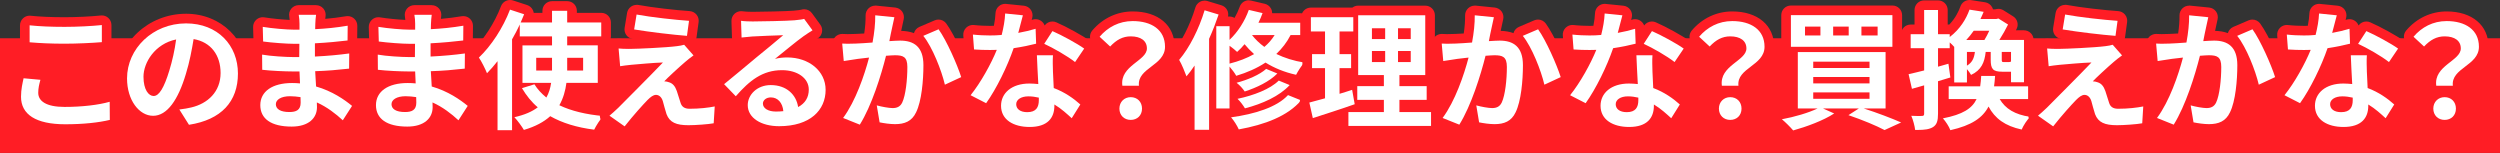 <?xml version="1.0" encoding="UTF-8"?> <svg xmlns="http://www.w3.org/2000/svg" id="_レイヤー_2" viewBox="0 0 778.14 47.6"><rect x="0" y="0" width="778.14" height="47.6" fill="#333333" stroke="none"/><defs><style>.cls-1{fill:#fff;}.cls-2{fill:#ff1d25;}</style></defs><g id="_レイヤー_2-2"><rect class="cls-2" y="11.91" width="778.14" height="35.69"></rect><path class="cls-1" d="M20.3,40.17c-13.28,0-15.26-6.3-15.26-10.06,0-2.28.43-4.24.75-5.67l.09-.4c.15-.7.77-1.18,1.47-1.18.05,0,.09,0,.14,0l5.24.48c.44.04.84.28,1.1.64.25.37.33.83.21,1.25-.39,1.39-.63,2.48-.63,3.64,0,2.62,4.68,2.9,6.7,2.9,5.21,0,10.18-.56,13.63-1.54.14-.04.27-.06.41-.06.32,0,.64.1.9.3.38.28.6.72.6,1.19l.04,5.64c0,.7-.47,1.31-1.15,1.47-3.8.92-8.72,1.4-14.23,1.4ZM20.14,15.1c-4.03,0-7.54-.14-11.05-.45-.78-.07-1.37-.72-1.37-1.49v-5.28c0-.43.18-.83.5-1.12.28-.25.63-.38,1-.38.05,0,.11,0,.16,0,2.89.31,6.5.47,10.72.47,3.72,0,8.22-.22,11.44-.55.05,0,.1,0,.16,0,.37,0,.73.14,1,.39.32.28.5.69.5,1.11v5.32c0,.78-.6,1.43-1.37,1.49-2.74.24-7.77.49-11.69.49Z"></path><path class="cls-2" d="M31.7,7.8v5.32c-2.8.24-7.76.48-11.56.48-4.2,0-7.68-.16-10.92-.44v-5.28c2.96.32,6.68.48,10.88.48,3.96,0,8.52-.24,11.6-.56M7.34,24.36l5.24.48c-.4,1.44-.68,2.68-.68,4.04,0,2.56,2.44,4.4,8.2,4.4,5.4,0,10.52-.6,14.04-1.6l.04,5.64c-3.48.84-8.28,1.36-13.88,1.36-9.16,0-13.76-3.08-13.76-8.56,0-2.32.48-4.28.8-5.76M31.7,4.8c-.1,0-.21,0-.31.02-3.18.33-7.61.54-11.29.54-4.11,0-7.76-.16-10.56-.46-.11-.01-.22-.02-.32-.02-.74,0-1.45.27-2,.77-.63.57-1,1.38-1,2.23v5.28c0,1.56,1.19,2.85,2.74,2.99,3.55.31,7.1.45,11.18.45s9.04-.25,11.81-.49c1.55-.13,2.74-1.43,2.74-2.99v-5.32c0-.85-.36-1.66-.99-2.23-.55-.5-1.27-.77-2.01-.77h0ZM7.34,21.36c-1.4,0-2.63.98-2.93,2.37l-.09.4c-.33,1.5-.78,3.56-.78,5.99,0,3.79,1.67,6.86,4.84,8.87,2.82,1.79,6.83,2.69,11.92,2.69,5.63,0,10.67-.5,14.58-1.44,1.35-.33,2.31-1.54,2.3-2.94l-.04-5.64c0-.94-.45-1.82-1.2-2.38-.53-.39-1.16-.6-1.8-.6-.27,0-.55.04-.82.11-3.27.93-8.21,1.49-13.22,1.49-3.59,0-5.2-.82-5.2-1.4,0-.99.21-1.93.57-3.24.24-.86.08-1.78-.42-2.51-.51-.73-1.31-1.2-2.2-1.28l-5.24-.48c-.09,0-.18-.01-.28-.01h0Z"></path><path class="cls-1" d="M58.82,40.33c-.51,0-.99-.26-1.27-.7l-3-4.76c-.18-.28-.25-.61-.23-.93-1.95,2.38-4.18,3.59-6.66,3.59-5.48,0-9.62-5.65-9.62-13.14,0-10.27,8.91-18.62,19.86-18.62,10.23,0,17.66,7.19,17.66,17.1s-6.02,15.82-16.51,17.44c-.08.01-.15.02-.23.02ZM61.47,13.99c-.52,3-1.17,6.18-2.18,9.44-1.15,3.88-2.5,6.96-4.03,9.24.13-.05.26-.09.4-.1,1.4-.15,2.43-.36,3.55-.61,4.97-1.16,7.94-4.62,7.94-9.25s-2.05-7.54-5.69-8.72ZM52.98,14.4c-4.68,1.93-6.81,6.46-6.81,9.47,0,3.18,1.08,4.5,1.66,4.5.01,0,1.39-.08,3.44-6.85.69-2.24,1.28-4.7,1.71-7.12Z"></path><path class="cls-2" d="M57.9,7.28c9.92,0,16.16,6.88,16.16,15.6s-5.16,14.4-15.24,15.96l-3-4.76c1.52-.16,2.64-.4,3.72-.64,5.12-1.2,9.12-4.88,9.12-10.72,0-5.52-3-9.64-8.4-10.56-.56,3.4-1.24,7.08-2.4,10.84-2.4,8.08-5.84,13.04-10.2,13.04s-8.12-4.88-8.12-11.64c0-9.24,8-17.12,18.36-17.12M54.82,12.28c-6.6,1.36-10.16,7.2-10.16,11.6,0,4.04,1.6,6,3.16,6,1.68,0,3.24-2.52,4.88-7.92.92-2.96,1.68-6.36,2.12-9.68M57.9,4.28c-11.78,0-21.36,9.02-21.36,20.12,0,8.34,4.78,14.64,11.12,14.64,2.27,0,4.34-.82,6.2-2.44l2.42,3.84c.55.88,1.52,1.4,2.54,1.4.15,0,.31-.01.46-.04,11.3-1.75,17.78-8.65,17.78-18.92s-8.06-18.6-19.16-18.6h0ZM58.13,30.67c.96-1.94,1.83-4.21,2.6-6.82.81-2.63,1.39-5.21,1.87-7.69,2.6,1.66,3.06,4.65,3.06,6.55,0,5.6-4.76,7.32-6.8,7.8-.25.05-.48.11-.72.16h0ZM47.91,26.05c-.14-.51-.25-1.22-.25-2.17,0-1.82,1.01-4.42,3.13-6.33-.29,1.21-.61,2.4-.96,3.52-.81,2.66-1.47,4.15-1.92,4.98h0Z"></path><path class="cls-1" d="M90.78,40.89c-10.16,0-11.26-5.72-11.26-8.18,0-5.01,4.57-8.38,11.38-8.38.3,0,.6,0,.89.01,0-.21-.02-.41-.02-.61h-.63c-2.51,0-7.12-.22-9.7-.53-.75-.09-1.31-.72-1.32-1.48l-.04-4.72c0-.45.19-.87.54-1.16.27-.23.61-.35.96-.35.09,0,.18,0,.27.03,2.43.45,7.17.73,9.37.73h.42c0-.37,0-.75,0-1.12-2.74,0-7.43-.39-9.95-.73-.73-.1-1.28-.71-1.3-1.45l-.12-4.56c-.01-.45.18-.88.51-1.17.28-.24.63-.37.98-.37.08,0,.16,0,.25.02,2.75.46,7.25.86,9.63.86h.06v-.38c0-.72-.08-1.83-.21-2.45-.09-.44.02-.9.3-1.25.28-.35.71-.55,1.16-.55h5.4c.44,0,.85.19,1.14.52s.41.77.35,1.2c-.11.71-.18,1.63-.22,2.67,2.9-.19,5.64-.51,8.33-.97.08-.01.17-.02.25-.02.35,0,.7.12.97.36.34.29.53.71.53,1.15l-.04,4.6c0,.75-.57,1.39-1.32,1.48-1.72.21-5.01.57-8.84.81v1.12c3.19-.19,6.08-.47,8.98-.86.07,0,.13-.01.2-.01.36,0,.72.13.99.37.33.29.51.7.51,1.14l-.04,4.72c0,.76-.58,1.39-1.33,1.48-3.09.34-5.89.61-9.15.75.04.72.08,1.45.13,2.19,3.78,1.23,7.39,3.25,10.73,6.02.58.48.72,1.33.31,1.97l-2.88,4.48c-.24.37-.63.62-1.07.68-.06,0-.13.01-.19.01-.38,0-.74-.14-1.02-.4-1.89-1.75-3.73-3.14-5.58-4.21-.42,3.22-3.03,6.57-9.32,6.57ZM90.26,31.46c-2.06,0-2.9.69-2.9.98,0,.69,1.45.94,2.7.94,2.02,0,2.02-.53,2.02-1.42,0-.12,0-.25,0-.4-.57-.06-1.19-.1-1.82-.1Z"></path><path class="cls-2" d="M98.38,4.6c-.12.8-.2,1.8-.24,2.84-.04.4-.04,1-.04,1.64,3.28-.16,6.6-.48,10.12-1.08l-.04,4.6c-2.64.32-6.28.68-10.16.88v4.12c4.04-.2,7.44-.52,10.68-.96l-.04,4.72c-3.6.4-6.72.68-10.56.8.08,1.52.16,3.16.28,4.76,5.04,1.44,8.88,4.12,11.2,6.04l-2.88,4.48c-2.16-2-4.88-4.12-8.08-5.56.04.56.04,1.04.04,1.48,0,3.4-2.6,6.04-7.88,6.04-6.4,0-9.76-2.44-9.76-6.68s3.72-6.88,9.88-6.88c.84,0,1.68.04,2.48.12-.08-1.24-.12-2.52-.16-3.72h-2.08c-2.32,0-6.88-.2-9.52-.52l-.04-4.72c2.6.48,7.52.76,9.64.76h1.92c0-1.32,0-2.76.04-4.12h-1.48c-2.52,0-7.16-.36-9.8-.72l-.12-4.56c2.88.48,7.44.88,9.88.88h1.56v-1.88c0-.76-.08-2-.24-2.76h5.4M90.06,34.87c2.12,0,3.52-.6,3.52-2.92,0-.44,0-1-.04-1.72-1.08-.16-2.16-.28-3.28-.28-2.84,0-4.4,1.12-4.4,2.48,0,1.52,1.44,2.44,4.2,2.44M108.22,8h0M108.7,16.64h0M98.38,1.6h-5.4c-.9,0-1.76.41-2.33,1.11-.57.7-.79,1.62-.61,2.51.05.22.09.59.12.98-2.41-.11-5.71-.44-7.89-.8-.16-.03-.33-.04-.49-.04-.72,0-1.42.26-1.97.74-.68.59-1.05,1.45-1.03,2.34l.12,4.56c.02.67.26,1.29.65,1.79-.62.57-.98,1.39-.97,2.24l.04,4.72c.01,1.51,1.14,2.77,2.64,2.95.42.05.88.1,1.36.14-3.14,1.9-4.6,4.9-4.6,7.88,0,2.27.92,9.68,12.76,9.68,4.33,0,8.69-1.79,10.26-5.69,1.19.83,2.39,1.8,3.62,2.93.56.52,1.29.8,2.04.8.13,0,.25,0,.38-.02.88-.11,1.67-.61,2.15-1.35l2.88-4.48c.82-1.28.56-2.97-.61-3.93-2.98-2.46-6.16-4.36-9.5-5.67,2.39-.15,4.61-.37,6.99-.64,1.51-.17,2.66-1.44,2.67-2.96l.04-4.59s0-.1,0-.15c0-.93-.42-1.75-1.08-2.3.34-.49.55-1.08.55-1.71l.04-4.48s0-.1,0-.15c0-1.65-1.33-2.99-2.99-3h-.02s-.05,0-.08,0h0c-.16,0-.32.02-.48.05-2.09.35-4.21.62-6.41.81.03-.3.06-.58.1-.82.13-.86-.12-1.74-.69-2.4-.57-.66-1.4-1.04-2.27-1.04h0Z"></path><path class="cls-1" d="M126.78,40.89c-10.16,0-11.26-5.72-11.26-8.18,0-5.01,4.57-8.38,11.38-8.38.3,0,.6,0,.89.01,0-.21-.02-.41-.02-.61h-.63c-2.51,0-7.12-.22-9.7-.53-.75-.09-1.31-.72-1.32-1.48l-.04-4.72c0-.45.19-.87.54-1.16.27-.23.61-.35.96-.35.09,0,.18,0,.27.03,2.43.45,7.17.73,9.37.73h.42c0-.37,0-.75,0-1.12-2.74,0-7.43-.39-9.95-.73-.73-.1-1.28-.71-1.3-1.45l-.12-4.56c-.01-.45.18-.88.51-1.17.28-.24.63-.37.98-.37.08,0,.16,0,.25.02,2.75.46,7.25.86,9.63.86h.06v-.38c0-.72-.08-1.83-.21-2.45-.09-.44.02-.9.3-1.25.28-.35.71-.55,1.16-.55h5.4c.44,0,.85.19,1.14.52s.41.77.35,1.2c-.11.71-.18,1.63-.22,2.67,2.9-.19,5.64-.51,8.33-.97.08-.01.17-.02.25-.02.35,0,.7.12.97.36.34.29.53.71.53,1.15l-.04,4.6c0,.75-.57,1.39-1.32,1.48-1.72.21-5.01.57-8.84.81v1.12c3.19-.19,6.08-.47,8.98-.86.07,0,.13-.01.2-.01.36,0,.72.13.99.37.33.29.51.7.51,1.14l-.04,4.72c0,.76-.58,1.39-1.33,1.48-3.09.34-5.89.61-9.15.75.04.72.08,1.45.13,2.19,3.78,1.23,7.39,3.25,10.73,6.02.58.48.72,1.33.31,1.97l-2.88,4.48c-.24.37-.63.62-1.07.68-.06,0-.13.01-.19.01-.38,0-.74-.14-1.02-.4-1.89-1.75-3.73-3.14-5.58-4.21-.42,3.22-3.03,6.57-9.32,6.57ZM126.26,31.46c-2.06,0-2.9.69-2.9.98,0,.69,1.45.94,2.7.94,2.02,0,2.02-.53,2.02-1.42,0-.12,0-.25,0-.4-.57-.06-1.19-.1-1.82-.1Z"></path><path class="cls-2" d="M134.38,4.6c-.12.8-.2,1.8-.24,2.84-.04.4-.04,1-.04,1.64,3.28-.16,6.6-.48,10.12-1.08l-.04,4.6c-2.64.32-6.28.68-10.16.88v4.12c4.04-.2,7.44-.52,10.68-.96l-.04,4.72c-3.6.4-6.72.68-10.56.8.08,1.52.16,3.16.28,4.76,5.04,1.44,8.88,4.12,11.2,6.04l-2.88,4.48c-2.16-2-4.88-4.12-8.08-5.56.04.56.04,1.04.04,1.48,0,3.4-2.6,6.04-7.88,6.04-6.4,0-9.76-2.44-9.76-6.68s3.72-6.88,9.88-6.88c.84,0,1.68.04,2.48.12-.08-1.24-.12-2.52-.16-3.72h-2.08c-2.32,0-6.88-.2-9.52-.52l-.04-4.72c2.6.48,7.52.76,9.64.76h1.92c0-1.32,0-2.76.04-4.12h-1.48c-2.52,0-7.16-.36-9.8-.72l-.12-4.56c2.88.48,7.44.88,9.88.88h1.56v-1.88c0-.76-.08-2-.24-2.76h5.4M126.06,34.87c2.12,0,3.52-.6,3.52-2.92,0-.44,0-1-.04-1.72-1.08-.16-2.16-.28-3.28-.28-2.84,0-4.4,1.12-4.4,2.48,0,1.52,1.44,2.44,4.2,2.44M144.22,8h0M144.7,16.64h0M134.38,1.6h-5.4c-.9,0-1.76.41-2.33,1.11-.57.7-.79,1.62-.61,2.51.05.22.09.59.12.98-2.41-.11-5.71-.44-7.89-.8-.16-.03-.33-.04-.49-.04-.72,0-1.42.26-1.97.74-.68.59-1.05,1.45-1.03,2.34l.12,4.56c.02.67.26,1.29.65,1.79-.62.57-.98,1.39-.97,2.24l.04,4.72c.01,1.51,1.14,2.77,2.64,2.95.42.05.88.1,1.36.14-3.14,1.9-4.6,4.9-4.6,7.88,0,2.27.92,9.68,12.76,9.68,4.33,0,8.69-1.79,10.26-5.69,1.19.83,2.39,1.8,3.62,2.93.56.52,1.29.8,2.04.8.13,0,.25,0,.38-.02.88-.11,1.67-.61,2.15-1.35l2.88-4.48c.82-1.28.56-2.97-.61-3.93-2.98-2.46-6.16-4.36-9.5-5.67,2.39-.15,4.61-.37,6.99-.64,1.51-.17,2.66-1.44,2.67-2.96l.04-4.59s0-.1,0-.15c0-.93-.42-1.75-1.08-2.3.34-.49.55-1.08.55-1.71l.04-4.48s0-.1,0-.15c0-1.65-1.33-2.99-2.99-3h-.02s-.05,0-.08,0h0c-.16,0-.32.02-.48.05-2.09.35-4.21.62-6.41.81.03-.3.06-.58.1-.82.13-.86-.12-1.74-.69-2.4-.57-.66-1.4-1.04-2.27-1.04h0Z"></path><path class="cls-1" d="M154.86,42.01c-.83,0-1.5-.67-1.5-1.5v-17.4c-.24.26-.48.51-.72.74-.28.28-.67.44-1.06.44-.1,0-.21-.01-.31-.03-.5-.11-.91-.46-1.09-.93-.41-1.09-1.65-3.55-2.35-4.56-.42-.61-.33-1.43.2-1.94,3.71-3.51,7.27-9.02,9.31-14.36.23-.6.79-.97,1.4-.97.15,0,.31.02.47.07l4.4,1.44c.4.13.73.42.9.81s.18.82.01,1.21c-.07.16-.13.31-.2.47h6v-2.14c0-.83.67-1.5,1.5-1.5h4.72c.83,0,1.5.67,1.5,1.5v2.14h9.1c.83,0,1.5.67,1.5,1.5v4.32c0,.83-.67,1.5-1.5,1.5h-.33c.45.26.75.74.75,1.3v11.68c0,.83-.67,1.5-1.5,1.5h-8.47c-.31,1.7-.79,3.29-1.44,4.72,3.25,1.32,7.2,2.2,11.76,2.6.57.05,1.07.43,1.27.97.2.54.08,1.15-.32,1.57-.85.88-2.02,2.71-2.57,3.85-.25.52-.78.85-1.35.85-.06,0-.12,0-.19-.01-5.13-.65-9.6-1.95-13.3-3.88-2.08,1.66-4.75,2.97-7.97,3.91-.14.04-.28.06-.42.06-.53,0-1.03-.28-1.3-.75-.21-.36-.52-.83-.88-1.34v.67c0,.83-.67,1.5-1.5,1.5h-4.52ZM160.88,34.74c1.58-.42,2.93-.94,4.06-1.55-1.37-1.39-2.61-3.03-3.77-4.98-.24-.4-.28-.88-.11-1.31.06-.15.14-.28.23-.4-.11-.21-.17-.45-.17-.7v-11.68c0-.56.3-1.04.75-1.3h-.09c-.32,0-.61-.1-.85-.26-.02.03-.03.06-.05.08v22.1ZM169,27.3c.17.19.34.37.52.56.06-.18.12-.37.17-.56h-.69ZM180,20.46v-.96h-1.96v.96h1.96ZM170.32,20.46v-.96h-1.92v.96h1.92Z"></path><path class="cls-2" d="M158.74,3l4.4,1.44c-.36.84-.72,1.68-1.08,2.56h9.76v-3.64h4.72v3.64h10.6v4.32h-10.6v2.8h9.52v11.68h-9.76c-.32,2.48-1,4.84-2.2,6.96,3.68,1.76,8.28,2.88,13.68,3.36-1,1.04-2.24,3-2.84,4.24-5.4-.68-9.96-2.08-13.68-4.2-1.92,1.76-4.64,3.24-8.2,4.28-.6-1.04-2-2.96-2.96-3.96,3.2-.72,5.56-1.76,7.28-3.08-1.96-1.64-3.56-3.68-4.92-5.96l3.88-1.2c.96,1.56,2.24,2.92,3.72,4.12.8-1.44,1.24-2.92,1.48-4.56h-8.92v-11.68h9.2v-2.8h-10.04v-3.68c-.72,1.56-1.52,3.08-2.4,4.6v28.28h-4.52v-21.48c-1.08,1.36-2.16,2.64-3.28,3.76-.44-1.16-1.72-3.72-2.52-4.88,3.8-3.6,7.52-9.24,9.68-14.92M176.54,21.96h4.96v-3.96h-4.96v3.96M166.9,21.96h4.92v-3.96h-4.92v3.96M158.74,0c-1.21,0-2.35.74-2.8,1.93-1.96,5.15-5.38,10.44-8.94,13.81-1.07,1.02-1.25,2.66-.41,3.88.64.92,1.81,3.24,2.18,4.24.36.95,1.18,1.66,2.18,1.87.21.04.42.07.63.07.09,0,.19,0,.28-.01v14.73c0,1.66,1.34,3,3,3h4.52c.72,0,1.38-.25,1.89-.67.51.38,1.14.59,1.79.59.28,0,.56-.04.84-.12,3.02-.88,5.6-2.09,7.71-3.59,3.68,1.78,8.03,2.99,12.95,3.61.13.02.25.02.38.02,1.14,0,2.19-.65,2.7-1.69.49-1.02,1.56-2.69,2.3-3.47.8-.83,1.05-2.05.65-3.13-.4-1.08-1.39-1.83-2.54-1.94-3.78-.34-7.11-1-9.93-1.97.27-.76.5-1.54.69-2.36h7.26c1.66,0,3-1.34,3-3v-11.68c0-.16-.01-.31-.04-.47.68-.55,1.12-1.39,1.12-2.33v-4.32c0-1.66-1.34-3-3-3h-7.6v-.64c0-1.66-1.34-3-3-3h-4.72c-1.66,0-3,1.34-3,3v.64h-2.71c-.04-.27-.12-.54-.23-.8-.35-.77-1-1.35-1.8-1.62l-4.4-1.44c-.31-.1-.62-.15-.93-.15h0ZM162.38,32.69v-.13s.05.06.08.1c-.03,0-.05.02-.08.03h0Z"></path><path class="cls-1" d="M194.42,40.81c-.3,0-.6-.09-.86-.27l-4.72-3.32c-.38-.27-.62-.7-.64-1.17-.02-.47.18-.92.54-1.21.61-.51,1.56-1.33,2.68-2.41.57-.58,1.7-1.72,3.09-3.12,2.33-2.34,5.52-5.55,8.08-8.17-1.92.14-3.93.32-5.37.45l-.64.06c-1.09.09-2.06.24-2.83.35l-.53.08c-.07,0-.14.01-.21.01-.34,0-.67-.11-.93-.33-.32-.26-.53-.63-.56-1.04l-.48-5.52c-.04-.44.12-.88.43-1.19.28-.28.66-.44,1.06-.44.04,0,.09,0,.13,0,.54.05,1.62.12,2.91.12.25,0,.5,0,.76,0,1.85,0,10.83-.39,14.12-.83.72-.08,1.53-.23,1.87-.33-4.19-.37-10.66-1.14-15.19-1.9-.81-.14-1.37-.91-1.23-1.72l.76-4.64c.07-.4.29-.75.62-.99.25-.18.56-.27.86-.27.09,0,.18,0,.28.03,4.23.79,11.76,1.64,16.14,1.94.41.03.8.23,1.06.55.26.32.38.74.32,1.15l-.64,4.68c-.1.75-.74,1.3-1.48,1.3-.02,0-.05,0-.07,0,.12.07.22.17.31.27l2.92,3.32c.28.32.41.75.36,1.17-.05.42-.28.81-.63,1.05-.88.61-1.62,1.22-2.27,1.77l-.23.19c-1.18,1-3.1,2.75-4.57,4.13,1.41.79,2.05,2.2,2.42,3.26.17.52.36,1.11.54,1.7.21.69.43,1.39.62,1.94.13.45.25.87,1.38.87,3.56,0,6.25-.43,7.54-.69.1-.02.2-.03.29-.03.36,0,.71.13.99.37.35.31.54.76.51,1.22l-.32,5.24c-.04.68-.54,1.25-1.21,1.38-1.73.34-5.92.63-8.13.63-3.24,0-6.75-.52-8.24-4.4-.33-.99-.67-2.26-.95-3.28l-.26-.94c-.16-.49-.42-.82-.68-.82-.13,0-.53.11-1.58,1.16-1.29,1.33-4.24,4.55-7,8.06-.29.38-.74.57-1.18.57Z"></path><path class="cls-2" d="M198.14,4.52c4.48.84,12.16,1.68,16.32,1.96l-.64,4.68c-4.2-.32-11.68-1.2-16.44-2l.76-4.64M212.94,13.92l2.92,3.32c-1.04.72-1.88,1.44-2.6,2.04-1.84,1.56-5.56,5-6.52,6.04.04,0,.08,0,.13,0,.38,0,1,.14,1.39.29,1.16.36,1.88,1.24,2.4,2.72.36,1.08.8,2.6,1.16,3.64.36,1.24,1.24,1.88,2.8,1.88,3.08,0,5.84-.32,7.84-.72l-.32,5.24c-1.64.32-5.76.6-7.84.6-3.8,0-5.84-.84-6.84-3.44-.4-1.2-.88-3.08-1.16-4.08-.44-1.4-1.32-1.92-2.12-1.92-.84,0-1.68.64-2.64,1.6-1.36,1.4-4.36,4.68-7.12,8.2l-4.72-3.32c.72-.6,1.68-1.44,2.76-2.48,2.04-2.08,10.24-10.24,13.88-14.08-2.8.08-7.6.52-9.88.72-1.4.12-2.6.32-3.44.44l-.48-5.52c.75.07,1.85.13,3.04.13.26,0,.53,0,.8-.01,1.88,0,10.96-.4,14.28-.84.76-.08,1.84-.28,2.28-.44M222.46,33.11h0M198.14,1.52c-.61,0-1.21.19-1.72.54-.66.46-1.11,1.17-1.24,1.97l-.76,4.64c-.27,1.63.83,3.17,2.46,3.44.13.02.26.04.39.06-.38.01-.69.02-.89.02-.03,0-.05,0-.08,0-.24,0-.48,0-.72,0-1.23,0-2.27-.07-2.78-.12-.09,0-.17-.01-.26-.01-.79,0-1.56.31-2.12.88-.63.63-.94,1.5-.87,2.38l.48,5.52c.07.82.48,1.58,1.12,2.09.53.42,1.19.65,1.87.65.14,0,.28-.01.42-.03l.53-.08c.76-.11,1.7-.25,2.74-.34l.65-.06c.41-.04.86-.08,1.34-.12-1.84,1.86-3.73,3.76-5.25,5.29-1.37,1.38-2.49,2.5-3.1,3.12-1.07,1.03-1.99,1.82-2.57,2.31-.72.6-1.12,1.49-1.08,2.43s.51,1.79,1.27,2.33l4.72,3.32c.52.37,1.13.55,1.72.55.89,0,1.77-.4,2.36-1.15,2.71-3.45,5.6-6.61,6.9-7.94.28,1.03.62,2.29.94,3.24.01.04.03.09.05.13,1.83,4.75,6.11,5.36,9.64,5.36,2.01,0,6.39-.26,8.41-.66,1.34-.26,2.34-1.4,2.42-2.76l.31-5.11c.01-.1.02-.21.02-.31,0-1.65-1.33-2.99-2.98-3h-.02s-.07,0-.1,0c-.19,0-.37.03-.54.07-1.26.25-3.82.65-7.19.65h-.01c-.17-.5-.37-1.14-.56-1.76-.19-.61-.37-1.21-.54-1.71-.41-1.17-.94-2.11-1.59-2.86,1.18-1.09,2.45-2.23,3.29-2.94l.21-.18c.63-.52,1.34-1.12,2.16-1.69.7-.49,1.17-1.25,1.27-2.1.1-.85-.16-1.7-.73-2.35l-1.95-2.22c.33-.41.56-.91.63-1.47l.64-4.68c.11-.82-.12-1.66-.65-2.3-.53-.64-1.29-1.04-2.12-1.1-4.34-.29-11.79-1.13-15.97-1.92-.18-.03-.37-.05-.55-.05h0Z"></path><path class="cls-1" d="M242.5,40.77c-6.63,0-11.26-3.31-11.26-8.06,0-1.89.72-3.6,1.93-4.93-1,.93-2,1.99-3.02,3.16-.28.31-.67.5-1.09.51h-.04c-.41,0-.79-.16-1.08-.46l-3.64-3.76c-.29-.3-.45-.72-.42-1.14s.23-.81.56-1.08c2.07-1.66,5.19-4.27,7.69-6.36l2.33-1.95,1.79-1.46c1.02-.84,2.16-1.77,3.24-2.65-2.04.08-4.18.18-5.3.25-1.13.08-2.35.2-3.17.31-.06,0-.13.01-.19.01-.35,0-.7-.12-.97-.36-.32-.27-.51-.67-.53-1.1l-.16-5.2c-.01-.44.17-.87.5-1.16.28-.25.63-.38,1-.38.07,0,.14,0,.21.01.84.12,2.03.18,3.43.18,2.16,0,10.61-.16,12.83-.35.66-.06,2.25-.22,2.7-.37.16-.05.32-.08.47-.08.47,0,.92.22,1.21.62l2.6,3.56c.24.33.34.75.26,1.15-.07.41-.31.76-.66.99-.29.19-.59.38-.89.57-.64.4-1.25.79-1.84,1.22-1.23.87-3.15,2.41-5.02,3.92,7.19.39,12.5,5.23,12.5,11.55,0,7.79-6.27,12.82-15.98,12.82ZM239.94,31.82c-.68,0-.98.3-.98.42,0,.41.88.98,2.54.98.15,0,.3,0,.45,0-.33-.73-.92-1.4-2.01-1.4ZM239.9,24.98c4.45,0,7.92,2.21,9.38,5.79.65-.77.96-1.73.96-2.89,0-2.63-2.87-4.54-6.82-4.54-3.46,0-6.19,1.15-8.76,3.18,1.45-.97,3.25-1.54,5.24-1.54Z"></path><path class="cls-2" d="M250.3,5.88l2.6,3.56c-.92.6-1.88,1.16-2.8,1.84-2.16,1.52-6.36,5.04-8.88,7.04,1.32-.32,2.52-.44,3.8-.44,6.8,0,11.96,4.24,11.96,10.08,0,6.32-4.8,11.32-14.48,11.32-5.56,0-9.76-2.56-9.76-6.56,0-3.24,2.92-6.24,7.16-6.24,4.96,0,7.96,3.04,8.52,6.84,2.2-1.16,3.32-3,3.32-5.44,0-3.6-3.6-6.04-8.32-6.04-6.12,0-10.12,3.24-14.4,8.12l-3.64-3.76c2.84-2.28,7.68-6.36,10.04-8.32,2.24-1.84,6.4-5.2,8.36-6.92-2.04.04-7.56.28-9.68.4-1.08.08-2.36.2-3.28.32l-.16-5.2c1.12.16,2.52.2,3.64.2,2.12,0,10.68-.16,12.96-.36,1.64-.16,2.56-.28,3.04-.44M241.5,34.72c.84,0,1.6-.04,2.32-.12-.24-2.6-1.72-4.28-3.88-4.28-1.52,0-2.48.92-2.48,1.92,0,1.48,1.64,2.48,4.04,2.48M250.3,2.88c-.31,0-.63.05-.94.15-.26.07-1.07.18-2.39.3-2.1.18-10.59.35-12.67.35-1.33,0-2.44-.06-3.21-.17-.14-.02-.28-.03-.42-.03-.73,0-1.45.27-2,.76-.66.59-1.03,1.44-1,2.33l.16,5.2c.03.85.41,1.64,1.05,2.19.55.46,1.24.72,1.94.72.13,0,.26,0,.39-.03.79-.1,1.97-.22,3.09-.3.21-.01.47-.03.74-.04-.56.46-1.08.88-1.52,1.25-.64.53-1.45,1.21-2.35,1.96-2.5,2.09-5.61,4.69-7.67,6.34-.66.53-1.06,1.31-1.12,2.15-.05.84.25,1.67.84,2.27l3.64,3.76c.57.58,1.34.91,2.16.91.02,0,.05,0,.07,0,.22,0,.44-.03.65-.09.09,5.55,5.31,9.41,12.76,9.41,12.9,0,17.48-7.71,17.48-14.32,0-6.06-4.25-10.91-10.41-12.51.87-.69,1.66-1.29,2.26-1.71.02-.01.04-.03.06-.04.54-.4,1.13-.77,1.74-1.16.31-.19.61-.39.91-.58.69-.45,1.16-1.16,1.31-1.97.15-.81-.04-1.64-.53-2.31l-2.6-3.56c-.58-.79-1.48-1.23-2.42-1.23h0ZM248.47,26.87c-.47-.49-1-.93-1.56-1.32.69.33,1.25.77,1.56,1.32h0Z"></path><path class="cls-1" d="M267.62,40.29c-.19,0-.38-.03-.56-.11l-5.2-2.08c-.43-.17-.76-.54-.89-.98s-.04-.93.24-1.3c3.55-4.8,5.99-11.88,7.24-16.16-.46.06-.86.1-1.19.14-.62.11-1.53.24-2.42.37-.73.11-1.45.21-1.98.3-.08.01-.17.02-.25.02-.33,0-.65-.11-.92-.31-.33-.26-.54-.64-.58-1.05l-.48-5.44c-.04-.44.12-.88.43-1.19.28-.28.67-.44,1.06-.44.04,0,.08,0,.12,0,.47.04.98.06,1.55.06s1.18-.02,1.78-.04l.79-.02c.95-.03,2.31-.11,3.92-.23.44-2.67.65-5.04.62-7.05,0-.43.17-.84.48-1.13.28-.26.64-.4,1.02-.4.05,0,.1,0,.15,0l5.96.6c.43.04.82.27,1.07.62.25.35.34.79.24,1.21-.24,1.03-.51,2.29-.71,3.28-.16.68-.31,1.44-.47,2.21.57-.03,1.08-.05,1.52-.05,5.72,0,8.74,3.16,8.74,9.14,0,2.44-.18,10.77-2.44,15.34-1.91,4.04-5.42,4.51-7.9,4.51-2.01,0-4.24-.41-5.1-.59-.61-.12-1.08-.61-1.18-1.22l-.66-3.97c-.84,1.87-1.76,3.66-2.75,5.24-.28.45-.77.7-1.27.7ZM272.93,31.3c.13,0,.25.02.38.06,1.46.41,3.61.78,4.51.78,1.04,0,1.37-.29,1.65-.88.85-1.8,1.45-6.09,1.45-10.42,0-2.02-.27-2.14-2.38-2.14-.38,0-.94.03-1.57.08-.7,2.66-2.09,7.6-4.04,12.52ZM294.1,27.86c-.22,0-.45-.05-.66-.15-.41-.2-.7-.57-.8-1.01-1.06-4.51-3.89-11.46-6.43-14.6-.29-.37-.4-.85-.29-1.3.11-.46.43-.83.86-1.02l4.76-2.04c.19-.08.39-.12.59-.12.47,0,.93.22,1.22.62,2.63,3.65,6.05,11.5,7.25,15.3.23.72-.11,1.5-.8,1.81l-5.08,2.36c-.2.09-.42.14-.63.14Z"></path><path class="cls-2" d="M272.42,4.76l5.96.6c-.24,1.04-.52,2.32-.72,3.32-.28,1.2-.56,2.68-.84,4.12,1.32-.08,2.52-.16,3.36-.16,4.24,0,7.24,1.88,7.24,7.64,0,4.72-.56,11.2-2.28,14.68-1.32,2.8-3.56,3.68-6.56,3.68-1.56,0-3.44-.28-4.8-.56l-.88-5.28c1.56.44,3.84.84,4.92.84,1.32,0,2.36-.4,3-1.72,1.08-2.28,1.6-7.12,1.6-11.08,0-3.2-1.36-3.64-3.88-3.64-.64,0-1.64.08-2.76.16-1.52,6.08-4.48,15.56-8.16,21.44l-5.2-2.08c3.88-5.24,6.64-13.32,8.08-18.8-1.44.16-2.68.32-3.44.4-1.12.2-3.24.48-4.44.68l-.48-5.44c.56.05,1.12.06,1.67.06.86,0,1.71-.04,2.61-.06,1.24-.04,3.12-.16,5.16-.32.56-3.04.88-5.96.84-8.48M292.14,9.12c2.48,3.44,5.84,11.08,7.04,14.88l-5.08,2.36c-1.04-4.44-3.88-11.68-6.72-15.2l4.76-2.04M272.42,1.76c-.75,0-1.47.28-2.03.79-.63.58-.98,1.4-.97,2.26.03,1.63-.11,3.51-.42,5.61-1.07.07-1.99.12-2.68.14l-.78.02c-.59.02-1.16.04-1.73.04-.54,0-.99-.02-1.42-.05-.08,0-.17-.01-.25-.01-.79,0-1.56.32-2.13.88-.62.63-.94,1.5-.86,2.38l.48,5.44c.07.83.49,1.6,1.15,2.11.53.41,1.18.63,1.84.63.16,0,.33-.01.49-.04.53-.09,1.23-.19,1.95-.3.42-.06.85-.12,1.26-.19-1.31,4.03-3.46,9.6-6.31,13.45-.55.75-.73,1.71-.48,2.6.25.89.91,1.62,1.77,1.97l5.2,2.08c.36.15.74.21,1.11.21,1.01,0,1.98-.51,2.54-1.41.27-.43.53-.87.78-1.32.34.98,1.18,1.73,2.23,1.95.91.19,3.26.62,5.4.62,4.52,0,7.55-1.76,9.26-5.38,1.66-3.39,2.26-8.58,2.47-12.27.35,1.08.65,2.12.87,3.05.21.88.8,1.62,1.61,2.01.41.2.86.3,1.31.3s.86-.09,1.26-.28l5.08-2.36c1.37-.64,2.05-2.19,1.6-3.62-1.26-3.99-4.71-11.91-7.47-15.73-.58-.8-1.49-1.25-2.43-1.25-.4,0-.8.08-1.18.24l-4.76,2.04c-.83.36-1.46,1.07-1.7,1.94-1.17-.43-2.5-.67-3.98-.7.02-.1.04-.19.06-.28,0-.03.01-.06.02-.09.18-.9.45-2.14.7-3.23.19-.84.02-1.72-.48-2.42-.5-.7-1.28-1.15-2.14-1.24l-5.96-.6c-.1-.01-.2-.02-.3-.02h0ZM278.14,20.21c.15,0,.29-.01.4-.01.39,0,.67.01.85.03.02.15.03.35.03.61,0,3.99-.56,8.19-1.3,9.78-.06,0-.16.02-.29.02-.51,0-1.7-.17-2.87-.42,1.43-3.84,2.51-7.53,3.19-10h0Z"></path><path class="cls-1" d="M320.46,41.01c-6.3,0-10.38-3.18-10.38-8.1s4.25-8.42,10.34-8.42c.4,0,.79.01,1.17.03-.14-2.54-.28-5.29-.35-7.28-.01-.41.14-.8.42-1.09.28-.29.67-.46,1.08-.46h3.09c-.52-.26-1-.5-1.43-.69-.27-.12-.5-.32-.65-.57-.2.3-.5.52-.87.62-1.85.48-4.04.94-6.26,1.29-2.11,5.86-5.44,12.44-8.46,16.65-.29.4-.75.63-1.22.63-.23,0-.47-.05-.68-.17l-4.84-2.48c-.4-.21-.69-.58-.78-1.02s.02-.9.3-1.25c2.69-3.34,5.32-7.99,7.02-11.64-1.78,0-3.34-.06-4.87-.16-.74-.05-1.33-.64-1.39-1.38l-.36-4.64c-.03-.45.13-.89.46-1.2.28-.27.65-.42,1.04-.42.06,0,.11,0,.17,0,1.71.2,3.78.27,5.15.27.88,0,1.68-.02,2.44-.07.36-1.56.71-3.52.78-5.33.02-.41.2-.8.52-1.07.27-.24.62-.37.98-.37.05,0,.1,0,.15,0l5.52.56c.43.04.83.27,1.08.63.25.36.33.8.23,1.23-.27,1.09-.54,2.15-.81,3.16,1.05-.24,2.02-.49,2.87-.76.14-.04.29-.07.44-.07.31,0,.61.09.87.28.38.27.61.7.63,1.17l.12,3.6,2.36-3.64c.28-.44.76-.69,1.26-.69.2,0,.4.04.59.12,3.04,1.31,8.07,4.08,10.17,5.6.65.48.81,1.38.36,2.05l-2.84,4.2c-.23.35-.6.58-1.01.64-.08.01-.15.02-.23.02-.34,0-.67-.11-.93-.33-1.09-.87-2.75-1.94-4.47-2.94-.07,1.23-.04,2.49,0,3.81l.02.92c.02.54.06,1.26.1,2.09.03.62.07,1.29.1,1.99,2.78,1.16,5.4,2.86,7.83,5.04.54.49.65,1.29.27,1.91l-2.68,4.28c-.24.38-.63.63-1.07.69-.07,0-.14.01-.2.01-.37,0-.73-.14-1.01-.39l-.2-.18c-.85-.78-1.83-1.67-2.94-2.53-.88,3.73-4.04,5.82-8.97,5.82ZM320.1,31.5c-1.38,0-2.3.49-2.3.94,0,.88,1.36.98,1.94.98,1.48,0,2-.41,2.09-1.78-.6-.09-1.17-.14-1.73-.14Z"></path><path class="cls-2" d="M312.86,4.2l5.52.56c-.32,1.28-.84,3.32-1.44,5.48,1.96-.36,3.84-.8,5.4-1.28l.16,4.64c-1.84.48-4.32,1-7,1.4-1.92,5.6-5.32,12.6-8.56,17.12l-4.84-2.48c3.16-3.92,6.4-9.8,8.16-14.12-.72.04-1.4.04-2.08.04-1.64,0-3.28-.04-5-.16l-.36-4.64c1.72.2,3.84.28,5.32.28,1.2,0,2.4-.04,3.64-.16.56-2.2,1-4.6,1.08-6.68M327.58,9.68c2.88,1.24,7.84,3.96,9.88,5.44l-2.84,4.2c-2.32-1.84-6.88-4.44-9.6-5.68l2.56-3.96M327.74,17.2c-.12,1.68-.04,3.36,0,5.12.04,1.16.16,3.08.24,5.08,3.44,1.28,6.24,3.28,8.28,5.12l-2.68,4.28c-1.4-1.28-3.2-2.96-5.4-4.28v.4c0,3.72-2.04,6.6-7.72,6.6-4.96,0-8.88-2.2-8.88-6.6,0-3.92,3.28-6.92,8.84-6.92.96,0,1.84.08,2.76.16-.16-2.96-.36-6.52-.44-8.96h5M319.74,34.91c2.76,0,3.6-1.52,3.6-3.72v-.8c-1.04-.24-2.12-.4-3.24-.4-2.32,0-3.8,1.04-3.8,2.44,0,1.48,1.24,2.48,3.44,2.48M312.86,1.2c-.72,0-1.42.26-1.97.74-.63.54-1,1.32-1.03,2.15-.04,1.14-.22,2.48-.51,3.94-.39.01-.79.02-1.21.02-1.26,0-3.32-.07-4.97-.26-.12-.01-.23-.02-.35-.02-.77,0-1.52.3-2.08.84-.65.62-.98,1.5-.91,2.39l.36,4.64c.11,1.48,1.3,2.66,2.78,2.76.85.06,1.7.1,2.59.13-1.59,3.12-3.67,6.6-5.8,9.23-.57.7-.79,1.62-.6,2.51.19.88.76,1.63,1.57,2.05l4.84,2.48c.44.22.9.33,1.37.33.63,0,1.26-.2,1.77-.58.82,4.83,5.33,7.98,11.74,7.98,5.66,0,8.35-2.38,9.61-4.84.46.4.88.79,1.28,1.16l.2.18c.56.51,1.28.79,2.02.79.13,0,.27,0,.41-.03.88-.12,1.67-.63,2.14-1.38l2.68-4.28c.77-1.23.55-2.84-.53-3.82-2.29-2.07-4.77-3.72-7.38-4.93-.02-.37-.04-.73-.05-1.07-.04-.82-.08-1.53-.1-2.08l-.02-.89c-.01-.38-.02-.75-.03-1.11.79.52,1.51,1.01,2.07,1.46.53.42,1.19.65,1.86.65.15,0,.3-.01.46-.04.83-.13,1.56-.59,2.03-1.28l2.84-4.2c.91-1.34.59-3.16-.72-4.11-2.2-1.6-7.28-4.4-10.45-5.77-.38-.17-.79-.25-1.19-.25-.94,0-1.85.44-2.43,1.24-.21-.56-.58-1.05-1.07-1.4-.51-.37-1.12-.56-1.74-.56-.3,0-.59.04-.88.13-.11.03-.23.07-.34.1.06-.23.12-.47.18-.71.21-.84.04-1.74-.46-2.45s-1.29-1.17-2.15-1.26l-5.52-.56c-.1-.01-.2-.02-.3-.02h0ZM317.73,17.68c.68-.12,1.36-.24,2.02-.38.05,1.59.15,3.65.26,5.7-1.81.04-3.47.36-4.94.92.98-2.07,1.89-4.19,2.66-6.25h0ZM327.74,20.2h0,0Z"></path><path class="cls-1" d="M351.94,38.82c-2.91,0-5.02-2.11-5.02-5.02s2.16-5.06,5.02-5.06,5.02,2.13,5.02,5.06-2.11,5.02-5.02,5.02ZM349.34,28.18c-.75,0-1.39-.56-1.49-1.3-.59-4.44,2.6-6.94,4.94-8.77,1.38-1.08,2.69-2.1,2.69-3.03,0-1.87-1.92-2.26-3.54-2.26-1.94,0-3.53.8-5.31,2.69-.29.31-.69.47-1.09.47-.36,0-.73-.13-1.02-.4l-3.28-3.04c-.59-.55-.64-1.46-.12-2.07,2.97-3.49,7.04-5.41,11.46-5.41,7.12,0,11.54,3.64,11.54,9.5,0,3.67-2.68,5.71-4.84,7.35-2.17,1.65-3.49,2.75-3.29,4.61.05.42-.09.85-.38,1.16-.28.32-.69.5-1.12.5h-5.16Z"></path><path class="cls-2" d="M352.58,6.56c5.8,0,10.04,2.68,10.04,8,0,5.88-8.72,6.56-8.12,12.12h-5.16c-.84-6.28,7.64-7.72,7.64-11.6,0-2.4-1.92-3.76-5.04-3.76-2.48,0-4.44,1.08-6.4,3.16l-3.28-3.04c2.52-2.96,6.04-4.88,10.32-4.88M351.94,30.24c2.04,0,3.52,1.44,3.52,3.56s-1.48,3.52-3.52,3.52-3.52-1.44-3.52-3.52,1.52-3.56,3.52-3.56M352.58,3.56c-4.87,0-9.35,2.11-12.6,5.93-1.04,1.22-.93,3.05.25,4.15l3.28,3.04c.58.53,1.31.8,2.04.8.8,0,1.59-.32,2.18-.94,1.84-1.95,3.11-2.22,4.22-2.22.59,0,1.95.07,2.03.7-.23.44-1.35,1.32-2.11,1.91-2.47,1.93-6.21,4.85-5.5,10.15.1.77.49,1.44,1.05,1.91-1.25,1.18-2,2.87-2,4.81,0,3.72,2.8,6.52,6.52,6.52s6.52-2.8,6.52-6.52c0-1.95-.76-3.65-2.02-4.83.1-.09.2-.18.29-.28.57-.63.84-1.48.75-2.33-.1-.96.55-1.62,2.7-3.26,2.29-1.74,5.43-4.13,5.43-8.54,0-6.68-5.12-11-13.04-11h0Z"></path><path class="cls-1" d="M371.82,41.89c-.83,0-1.5-.67-1.5-1.5v-15.54c-.28.26-.64.4-1.02.4-.09,0-.19,0-.28-.03-.52-.1-.95-.47-1.13-.97-.41-1.15-1.48-3.75-2.15-4.84-.34-.55-.28-1.26.14-1.76,3.04-3.57,5.89-9.14,7.62-14.9.11-.38.38-.7.73-.89.22-.12.46-.18.71-.18.15,0,.29.02.43.06l4.36,1.32c.39.12.71.39.9.75.19.36.22.78.09,1.17-.19.56-.38,1.11-.58,1.66h2.56c.83,0,1.5.67,1.5,1.5v.25c1.28-1.77,2.35-3.78,3.09-5.84.22-.61.79-1,1.41-1,.11,0,.23.01.34.04l4.28,1c.42.1.77.37.98.75.2.38.24.82.09,1.22-.12.33-.25.66-.38.99h10.68c.83,0,1.5.67,1.5,1.5v3.84c0,.83-.67,1.5-1.5,1.5h-2.1c-.77,1.37-1.68,2.65-2.76,3.87,2,.78,4.14,1.36,6.38,1.71.55.09,1.01.47,1.19,1,.18.53.05,1.11-.34,1.52-.72.76-1.8,2.42-2.3,3.43-.26.52-.78.83-1.34.83-.11,0-.21-.01-.32-.03-1.44-.31-2.83-.71-4.18-1.19-.04.08-.08.15-.14.22l3.21,1.32c.45.19.79.58.89,1.06s-.03.98-.36,1.34c-.25.28-.52.55-.81.82l3.82,1.54c.45.18.78.56.9,1.03s0,.96-.31,1.33c-3.98,4.67-10.61,7.79-20.27,9.54-.09.02-.18.02-.27.02-.58,0-1.12-.34-1.37-.89-.5-1.11-1.4-2.53-2.15-3.38-.37-.41-.48-1-.28-1.52.11-.31.32-.56.59-.74h-3.78c-.27,0-.52-.07-.74-.19v5.33c0,.83-.67,1.5-1.5,1.5h-4.52ZM384.2,33.76c0,.48-.23.91-.58,1.18.89-.13,1.76-.28,2.6-.44v-.02c-.48-.79-1.34-1.96-2.02-2.59v1.86ZM384.2,29.62c.19-.16.42-.28.67-.33.38-.08.75-.16,1.12-.25-.45-.63-1.14-1.37-1.79-1.92v2.5ZM384.2,17.82c.2-.06.39-.12.59-.19-.21-.04-.41-.12-.59-.25v.43ZM387.36,16.03c-.35.36-.73.73-1.13,1.09.54-.21,1.05-.42,1.55-.65-.14-.15-.28-.29-.42-.44ZM393.46,12.64c.07-.07.15-.15.22-.22h-.48c.09.08.17.15.26.22Z"></path><path class="cls-2" d="M388.7,3.08l4.28,1c-.36,1-.8,2.04-1.28,3h13v3.84h-3c-1.16,2.28-2.68,4.2-4.44,5.88,2.48,1.2,5.4,2.16,8.72,2.68-.84.88-2,2.68-2.56,3.8-3.68-.8-6.88-2.16-9.52-3.8-2.68,1.76-5.76,3.12-9.12,4.12-.36-.72-1.28-1.96-2.08-2.88v13.04h-4.12V8.16h4.12v4.24c2.6-2.44,4.76-5.84,6-9.32M396.74,10.92h-7.04c1,1.28,2.28,2.56,3.84,3.68,1.28-1.08,2.32-2.28,3.2-3.68M385.06,16.16c-.52-.52-1.48-1.28-2.36-1.92v5.56c2.84-.72,5.4-1.68,7.64-2.96-1.12-1-2.12-2.04-2.96-3.08-.72.88-1.52,1.68-2.32,2.4M374.94,3.2l4.36,1.32c-.84,2.48-1.84,5.08-2.96,7.56v28.32h-4.52v-20c-.8,1.2-1.64,2.36-2.52,3.36-.4-1.12-1.52-3.88-2.28-5.12,3.2-3.76,6.16-9.6,7.92-15.44M394.1,21.44l3.48,1.44c-2.48,2.52-6.44,4.4-10.16,5.6-.56-.88-1.6-2-2.52-2.72,3.4-.88,7.24-2.52,9.2-4.32M398.02,25.08l3.4,1.4c-3.16,3.44-8.48,5.84-13.92,7.24-.52-.88-1.48-2.2-2.32-2.96,5-1.04,10.2-3.04,12.84-5.68M400.9,29.6l4.08,1.64c-4.16,4.88-11.24,7.56-19.4,9.04-.52-1.16-1.48-2.72-2.4-3.76,7.36-1,14.28-3.16,17.72-6.92M388.7.08c-1.24,0-2.39.78-2.82,1.99-.43,1.21-.98,2.39-1.63,3.51-.45-.27-.98-.43-1.55-.43h-.47c.15-.68.06-1.39-.26-2.01-.37-.72-1.02-1.26-1.8-1.5l-4.36-1.32c-.28-.09-.58-.13-.87-.13-.49,0-.98.12-1.42.36-.7.38-1.23,1.02-1.45,1.78-1.65,5.49-4.46,10.99-7.33,14.36-.84.99-.95,2.41-.27,3.51.55.9,1.58,3.34,2.01,4.56.36,1,1.22,1.74,2.26,1.94.03,0,.06.01.08.02v13.68c0,1.66,1.34,3,3,3h4.52c1.66,0,3-1.34,3-3v-3.64h.85c.05.64.31,1.25.74,1.75.65.74,1.47,2.03,1.91,3,.49,1.09,1.57,1.77,2.74,1.77.18,0,.36-.02.54-.05,10.02-1.82,16.93-5.1,21.14-10.04.63-.73.86-1.73.63-2.66-.23-.94-.9-1.71-1.79-2.07l-1.93-.78c.21-.49.29-1.03.23-1.56.72-.25,1.34-.77,1.7-1.49.5-1,1.49-2.49,2.05-3.07.77-.81,1.03-1.98.67-3.03s-1.27-1.83-2.38-2c-1.41-.22-2.79-.54-4.1-.94.4-.54.77-1.09,1.11-1.65h1.24c1.66,0,3-1.34,3-3v-3.84c0-1.66-1.34-3-3-3h-8.72c0-.49-.12-.99-.36-1.43-.41-.75-1.12-1.29-1.95-1.49l-4.28-1c-.23-.05-.46-.08-.68-.08h0Z"></path><path class="cls-1" d="M419.7,40.69c-.83,0-1.5-.67-1.5-1.5v-3.98c-2.55.86-5.1,1.67-7.44,2.43l-1.68.54c-.15.05-.31.07-.46.07-.26,0-.52-.07-.74-.2-.37-.21-.63-.56-.72-.98l-1.08-4.84c-.18-.79.31-1.58,1.09-1.78,1.11-.29,2.36-.62,3.75-1.01v-6.76h-2.54c-.83,0-1.5-.67-1.5-1.5v-4.36c0-.83.67-1.5,1.5-1.5h2.54v-4.04h-2.9c-.83,0-1.5-.67-1.5-1.5v-4.44c0-.83.67-1.5,1.5-1.5h13.2c.1,0,.2,0,.3.03.27-.38.72-.63,1.22-.63h20.88c.83,0,1.5.67,1.5,1.5v18.6c0,.83-.67,1.5-1.5,1.5h-6.54v.44h6.98c.83,0,1.5.67,1.5,1.5v4.28c0,.83-.67,1.5-1.5,1.5h-6.98v.8h8.34c.83,0,1.5.67,1.5,1.5v4.32c0,.83-.67,1.5-1.5,1.5h-25.72ZM429.24,33.37v-.8h-6.08c-.03.29-.14.57-.32.8h6.41ZM418.44,27.17c.65-.2,1.29-.41,1.93-.63.16-.05.32-.08.49-.08.05,0,.09,0,.14,0,.15-.67.75-1.17,1.46-1.17h6.78v-.44h-6.5c-.83,0-1.5-.67-1.5-1.5v-.83c-.21.11-.45.17-.7.17h-2.1v4.47ZM437.6,17.82v-.44h-.96v.44h.96ZM429.64,17.82v-.44h-1.12v.44h1.12ZM420.54,15.34c.25,0,.49.06.7.17v-4.21h-2.8v4.04h2.1ZM437.6,10.66v-.36h-.96v.36h.96ZM429.64,10.66v-.36h-1.12v.36h1.12Z"></path><path class="cls-2" d="M443.62,4.76v18.6h-8.04v3.44h8.48v4.28h-8.48v3.8h9.84v4.32h-25.72v-4.32h11.04v-3.8h-8.28v-4.28h8.28v-3.44h-8V4.76h20.88M435.14,12.16h3.96v-3.36h-3.96v3.36M427.02,12.16h4.12v-3.36h-4.12v3.36M435.14,19.32h3.96v-3.44h-3.96v3.44M427.02,19.32h4.12v-3.44h-4.12v3.44M421.22,5.36v4.44h-4.28v7.04h3.6v4.36h-3.6v8c1.32-.4,2.64-.8,3.92-1.24l.8,4.48c-4.4,1.56-9.2,3.08-13.04,4.32l-1.08-4.84c1.4-.36,3.04-.8,4.88-1.32v-9.4h-4.04v-4.36h4.04v-7.04h-4.4v-4.44h13.2M443.62,1.76h-20.88c-.68,0-1.3.22-1.8.6h-12.92c-1.66,0-3,1.34-3,3v4.44c0,1.66,1.34,3,3,3h1.4v1.04h-1.04c-1.66,0-3,1.34-3,3v4.36c0,1.66,1.34,3,3,3h1.04v4.12c-.89.24-1.77.48-2.63.7-1.57.4-2.53,1.98-2.18,3.56l1.08,4.84c.18.82.71,1.53,1.44,1.95.46.26.97.4,1.49.4.31,0,.62-.05.92-.15l1.68-.54c1.74-.56,3.59-1.16,5.48-1.78v1.9c0,1.66,1.34,3,3,3h25.72c1.66,0,3-1.34,3-3v-4.32c0-1.15-.64-2.14-1.59-2.65.15-.35.23-.74.23-1.15v-4.28c0-.78-.3-1.5-.79-2.03.22-.42.35-.9.35-1.41V4.76c0-1.66-1.34-3-3-3h0ZM419.94,25.1v-.66c.06.15.13.3.21.44-.06.07-.11.13-.16.21-.02,0-.04.01-.06.02h0Z"></path><path class="cls-1" d="M454.22,40.29c-.19,0-.38-.03-.56-.11l-5.2-2.08c-.43-.17-.76-.54-.89-.98s-.04-.93.24-1.3c3.55-4.8,5.99-11.88,7.24-16.16-.46.06-.86.1-1.19.14-.62.11-1.53.24-2.42.37-.73.11-1.45.21-1.98.3-.08.01-.17.02-.25.02-.33,0-.65-.11-.92-.31-.33-.26-.54-.64-.58-1.05l-.48-5.44c-.04-.44.12-.88.43-1.19.28-.28.67-.44,1.06-.44.04,0,.08,0,.12,0,.47.04.98.06,1.55.06s1.18-.02,1.78-.04l.79-.02c.95-.03,2.31-.11,3.92-.23.44-2.67.65-5.04.62-7.05,0-.43.17-.84.48-1.13.28-.26.64-.4,1.02-.4.05,0,.1,0,.15,0l5.96.6c.43.04.82.27,1.07.62.25.35.34.79.24,1.21-.24,1.03-.51,2.29-.71,3.28-.16.68-.31,1.44-.47,2.21.57-.03,1.08-.05,1.52-.05,5.72,0,8.74,3.16,8.74,9.14,0,2.44-.18,10.77-2.43,15.34-1.91,4.04-5.42,4.51-7.9,4.51-2.01,0-4.24-.41-5.1-.59-.61-.12-1.08-.61-1.18-1.22l-.66-3.97c-.84,1.87-1.76,3.66-2.75,5.24-.28.45-.77.7-1.27.7ZM459.53,31.3c.13,0,.25.02.38.06,1.46.41,3.61.78,4.51.78,1.04,0,1.37-.29,1.65-.88.85-1.8,1.45-6.09,1.45-10.42,0-2.02-.27-2.14-2.38-2.14-.38,0-.94.03-1.57.08-.7,2.66-2.09,7.6-4.04,12.52ZM480.7,27.86c-.22,0-.45-.05-.66-.15-.41-.2-.7-.57-.8-1.01-1.06-4.51-3.89-11.46-6.43-14.6-.29-.37-.4-.85-.29-1.3.11-.46.43-.83.86-1.02l4.76-2.04c.19-.08.39-.12.59-.12.47,0,.93.22,1.22.62,2.63,3.65,6.05,11.5,7.25,15.3.23.72-.11,1.5-.8,1.81l-5.08,2.36c-.2.09-.42.14-.63.14Z"></path><path class="cls-2" d="M459.02,4.76l5.96.6c-.24,1.04-.52,2.32-.72,3.32-.28,1.2-.56,2.68-.84,4.12,1.32-.08,2.52-.16,3.36-.16,4.24,0,7.24,1.88,7.24,7.64,0,4.72-.56,11.2-2.28,14.68-1.32,2.8-3.56,3.68-6.56,3.68-1.56,0-3.44-.28-4.8-.56l-.88-5.28c1.56.44,3.84.84,4.92.84,1.32,0,2.36-.4,3-1.72,1.08-2.28,1.6-7.12,1.6-11.08,0-3.2-1.36-3.64-3.88-3.64-.64,0-1.64.08-2.76.16-1.52,6.08-4.48,15.56-8.16,21.44l-5.2-2.08c3.88-5.24,6.64-13.32,8.08-18.8-1.44.16-2.68.32-3.44.4-1.12.2-3.24.48-4.44.68l-.48-5.44c.56.05,1.12.06,1.67.06.86,0,1.71-.04,2.61-.06,1.24-.04,3.12-.16,5.16-.32.56-3.04.88-5.96.84-8.48M478.74,9.12c2.48,3.44,5.84,11.08,7.04,14.88l-5.08,2.36c-1.04-4.44-3.88-11.68-6.72-15.2l4.76-2.04M459.02,1.76c-.75,0-1.47.28-2.03.79-.63.58-.98,1.4-.97,2.26.03,1.63-.11,3.51-.42,5.61-1.07.07-1.99.12-2.68.14l-.78.02c-.59.02-1.16.04-1.73.04-.54,0-.99-.02-1.42-.05-.08,0-.17-.01-.25-.01-.79,0-1.56.32-2.13.88-.62.63-.94,1.5-.86,2.38l.48,5.44c.07.83.49,1.6,1.15,2.11.53.41,1.18.63,1.84.63.16,0,.33-.01.49-.04.53-.09,1.23-.19,1.95-.3.42-.06.85-.12,1.26-.19-1.31,4.03-3.46,9.6-6.31,13.45-.55.75-.73,1.71-.48,2.6.25.89.91,1.62,1.77,1.97l5.2,2.08c.36.15.74.21,1.11.21,1.01,0,1.98-.51,2.54-1.41.27-.43.53-.87.78-1.32.34.98,1.18,1.73,2.23,1.95.91.19,3.26.62,5.4.62,4.52,0,7.55-1.76,9.26-5.38,1.66-3.39,2.26-8.58,2.47-12.27.35,1.08.65,2.12.87,3.05.21.88.8,1.62,1.61,2.01.41.2.86.3,1.31.3s.86-.09,1.26-.28l5.08-2.36c1.37-.64,2.05-2.19,1.6-3.62-1.26-3.99-4.71-11.91-7.47-15.73-.58-.8-1.49-1.25-2.43-1.25-.4,0-.8.08-1.18.24l-4.76,2.04c-.83.36-1.46,1.07-1.7,1.94-1.17-.43-2.5-.67-3.98-.7.02-.1.04-.19.06-.28,0-.03.01-.06.02-.09.18-.9.45-2.14.7-3.23.19-.84.02-1.72-.48-2.42-.5-.7-1.28-1.15-2.14-1.24l-5.96-.6c-.1-.01-.2-.02-.3-.02h0ZM464.74,20.21c.15,0,.29-.01.4-.01.39,0,.67.01.85.03.02.15.03.35.03.61,0,3.99-.56,8.19-1.3,9.78-.06,0-.16.02-.29.02-.51,0-1.7-.17-2.87-.42,1.43-3.84,2.51-7.53,3.19-10h0Z"></path><path class="cls-1" d="M507.06,41.01c-6.3,0-10.38-3.18-10.38-8.1s4.25-8.42,10.34-8.42c.4,0,.79.01,1.17.03-.14-2.53-.28-5.29-.35-7.28-.01-.41.14-.8.42-1.09.28-.29.67-.46,1.08-.46h3.09c-.52-.26-1-.5-1.43-.69-.27-.12-.5-.32-.65-.57-.2.3-.5.52-.87.62-1.85.48-4.04.94-6.26,1.29-2.11,5.86-5.44,12.44-8.46,16.65-.29.4-.75.63-1.22.63-.23,0-.47-.05-.68-.17l-4.84-2.48c-.4-.21-.69-.58-.78-1.02s.02-.9.3-1.25c2.7-3.34,5.32-7.99,7.02-11.64-1.78,0-3.34-.06-4.87-.16-.74-.05-1.33-.64-1.39-1.38l-.36-4.64c-.03-.45.13-.89.46-1.2.28-.27.65-.42,1.04-.42.06,0,.11,0,.17,0,1.71.2,3.78.27,5.15.27.88,0,1.68-.02,2.44-.07.36-1.56.71-3.52.78-5.33.02-.41.2-.8.52-1.07.27-.24.62-.37.98-.37.05,0,.1,0,.15,0l5.52.56c.43.04.83.27,1.08.63.25.36.33.8.23,1.23-.28,1.1-.55,2.16-.81,3.16,1.05-.24,2.02-.49,2.87-.76.14-.04.29-.07.44-.07.31,0,.61.09.87.28.38.27.61.7.63,1.17l.12,3.6,2.36-3.64c.28-.44.76-.69,1.26-.69.2,0,.4.04.59.12,3.04,1.31,8.07,4.08,10.17,5.6.65.48.81,1.38.36,2.05l-2.84,4.2c-.23.35-.6.58-1.01.64-.08.01-.15.02-.23.02-.34,0-.67-.11-.93-.33-1.09-.87-2.75-1.94-4.47-2.94-.07,1.23-.04,2.49,0,3.81l.02.92c.02.54.06,1.26.1,2.09.03.62.07,1.29.1,1.99,2.78,1.16,5.4,2.86,7.83,5.04.54.49.65,1.29.27,1.91l-2.68,4.28c-.24.38-.63.63-1.07.69-.07,0-.14.01-.2.01-.37,0-.73-.14-1.01-.39l-.2-.18c-.85-.78-1.83-1.67-2.94-2.53-.88,3.73-4.04,5.82-8.97,5.82ZM506.7,31.5c-1.38,0-2.3.49-2.3.94,0,.88,1.36.98,1.94.98,1.48,0,2-.41,2.09-1.78-.6-.09-1.17-.14-1.73-.14Z"></path><path class="cls-2" d="M499.46,4.2l5.52.56c-.32,1.28-.84,3.32-1.44,5.48,1.96-.36,3.84-.8,5.4-1.28l.16,4.64c-1.84.48-4.32,1-7,1.4-1.92,5.6-5.32,12.6-8.56,17.12l-4.84-2.48c3.16-3.92,6.4-9.8,8.16-14.12-.72.04-1.4.04-2.08.04-1.64,0-3.28-.04-5-.16l-.36-4.64c1.72.2,3.84.28,5.32.28,1.2,0,2.4-.04,3.64-.16.56-2.2,1-4.6,1.08-6.68M514.18,9.68c2.88,1.24,7.84,3.96,9.88,5.44l-2.84,4.2c-2.32-1.84-6.88-4.44-9.6-5.68l2.56-3.96M514.34,17.2c-.12,1.68-.04,3.36,0,5.12.04,1.16.16,3.08.24,5.08,3.44,1.28,6.24,3.28,8.28,5.12l-2.68,4.28c-1.4-1.28-3.2-2.96-5.4-4.28v.4c0,3.72-2.04,6.6-7.72,6.6-4.96,0-8.88-2.2-8.88-6.6,0-3.92,3.28-6.92,8.84-6.92.96,0,1.84.08,2.76.16-.16-2.96-.36-6.52-.44-8.96h5M506.34,34.91c2.76,0,3.6-1.52,3.6-3.72v-.8c-1.04-.24-2.12-.4-3.24-.4-2.32,0-3.8,1.04-3.8,2.44,0,1.48,1.24,2.48,3.44,2.48M499.46,1.2c-.72,0-1.42.26-1.97.74-.63.54-1,1.32-1.03,2.15-.04,1.14-.22,2.48-.51,3.94-.39.01-.79.02-1.21.02-1.26,0-3.32-.07-4.97-.26-.12-.01-.23-.02-.35-.02-.77,0-1.52.3-2.08.84-.65.62-.98,1.5-.91,2.39l.36,4.64c.12,1.48,1.3,2.66,2.78,2.76.85.06,1.7.1,2.59.13-1.59,3.12-3.67,6.59-5.8,9.23-.57.7-.79,1.62-.6,2.51.19.88.76,1.63,1.57,2.05l4.84,2.48c.44.22.9.33,1.37.33.63,0,1.26-.2,1.77-.58.82,4.83,5.33,7.98,11.74,7.98,5.66,0,8.35-2.38,9.61-4.84.46.4.88.79,1.28,1.16l.2.18c.56.51,1.28.79,2.02.79.13,0,.27,0,.41-.03.88-.12,1.67-.63,2.14-1.38l2.68-4.28c.77-1.23.55-2.84-.53-3.82-2.29-2.07-4.77-3.72-7.38-4.93-.02-.37-.04-.73-.05-1.07-.04-.82-.08-1.53-.1-2.08l-.02-.89c-.01-.38-.02-.75-.03-1.11.79.52,1.51,1.01,2.07,1.46.53.42,1.19.65,1.86.65.15,0,.3-.01.46-.04.83-.13,1.56-.59,2.03-1.28l2.84-4.2c.91-1.34.59-3.16-.72-4.11-2.2-1.6-7.28-4.4-10.45-5.77-.38-.17-.79-.25-1.19-.25-.94,0-1.85.44-2.43,1.24-.21-.56-.58-1.05-1.07-1.4-.51-.37-1.12-.56-1.74-.56-.3,0-.59.04-.88.13-.11.03-.23.07-.35.1.06-.23.12-.47.18-.71.21-.84.05-1.74-.45-2.45-.5-.71-1.29-1.17-2.15-1.26l-5.52-.56c-.1-.01-.2-.02-.3-.02h0ZM504.33,17.68c.68-.12,1.36-.24,2.02-.38.05,1.59.15,3.65.26,5.7-1.81.04-3.47.36-4.94.92.98-2.07,1.89-4.19,2.66-6.25h0ZM514.34,20.2h0,0Z"></path><path class="cls-1" d="M538.54,38.82c-2.91,0-5.02-2.11-5.02-5.02s2.16-5.06,5.02-5.06,5.02,2.13,5.02,5.06-2.11,5.02-5.02,5.02ZM535.94,28.18c-.75,0-1.39-.56-1.49-1.3-.59-4.44,2.6-6.94,4.94-8.77,1.38-1.08,2.69-2.1,2.69-3.03,0-1.87-1.92-2.26-3.54-2.26-1.94,0-3.53.8-5.31,2.69-.29.31-.69.47-1.09.47-.36,0-.73-.13-1.02-.4l-3.28-3.04c-.59-.55-.64-1.46-.12-2.07,2.97-3.49,7.04-5.41,11.46-5.41,7.12,0,11.54,3.64,11.54,9.5,0,3.67-2.68,5.71-4.84,7.35-2.17,1.65-3.49,2.75-3.29,4.61.05.42-.09.85-.38,1.16-.28.32-.69.5-1.12.5h-5.16Z"></path><path class="cls-2" d="M539.18,6.56c5.8,0,10.04,2.68,10.04,8,0,5.88-8.72,6.56-8.12,12.12h-5.16c-.84-6.28,7.64-7.72,7.64-11.6,0-2.4-1.92-3.76-5.04-3.76-2.48,0-4.44,1.08-6.4,3.16l-3.28-3.04c2.52-2.96,6.04-4.88,10.32-4.88M538.54,30.24c2.04,0,3.52,1.44,3.52,3.56s-1.48,3.52-3.52,3.52-3.52-1.44-3.52-3.52,1.52-3.56,3.52-3.56M539.18,3.56c-4.87,0-9.35,2.11-12.6,5.93-1.04,1.22-.93,3.05.25,4.15l3.28,3.04c.58.53,1.31.8,2.04.8.8,0,1.59-.32,2.18-.94,1.84-1.95,3.11-2.22,4.22-2.22.59,0,1.95.07,2.03.7-.23.44-1.35,1.32-2.11,1.91-2.47,1.93-6.21,4.85-5.5,10.15.1.77.49,1.44,1.05,1.91-1.25,1.18-2,2.87-2,4.81,0,3.72,2.8,6.52,6.52,6.52s6.52-2.8,6.52-6.52c0-1.95-.76-3.65-2.02-4.83.1-.09.2-.18.29-.28.57-.63.84-1.48.75-2.33-.1-.96.55-1.62,2.7-3.26,2.29-1.74,5.43-4.13,5.43-8.54,0-6.68-5.12-11-13.04-11h0Z"></path><path class="cls-1" d="M558.14,42.09c-.44,0-.86-.19-1.15-.54-.7-.84-2.37-2.52-3.3-3.27-.46-.37-.66-.97-.52-1.54.14-.57.61-1,1.18-1.11,1.35-.25,2.74-.56,4.08-.92-.22-.26-.35-.6-.35-.97v-17.56s0-.09,0-.14h-.67c-.83,0-1.5-.67-1.5-1.5V4.72c0-.83.67-1.5,1.5-1.5h31.59c.83,0,1.5.67,1.5,1.5v9.84c0,.83-.67,1.5-1.5,1.5h-.63s0,.09,0,.14v17.56c0,.46-.21.88-.54,1.15,1.78.68,3.34,1.32,4.49,1.83.54.24.89.77.89,1.36s-.34,1.13-.88,1.37l-5.16,2.36c-.2.09-.41.14-.62.14-.24,0-.48-.06-.71-.18-2.49-1.33-6.92-3.15-11.02-4.54-.55-.18-.94-.67-1.01-1.24-.03-.26,0-.53.1-.76h-1.56c.02.53-.24,1.03-.68,1.31-4.43,2.9-11.21,4.92-13.18,5.47-.13.04-.27.05-.4.05Z"></path><path class="cls-2" d="M589.02,4.72v9.84h-31.59V4.72h31.59M579.38,11.04h5.04v-2.76h-5.04v2.76M570.58,11.04h4.84v-2.76h-4.84v2.76M561.82,11.04h4.8v-2.76h-4.8v2.76M586.9,16.2v17.56h-6.8c4.24,1.36,8.84,3.12,11.64,4.36l-5.16,2.36c-2.48-1.32-6.88-3.16-11.24-4.64l3.24-2.08h-11.16l3.48,1.56c-3.36,2.2-8.6,4.12-12.76,5.28-.8-.96-2.52-2.68-3.52-3.48,3.92-.72,8.28-2,11.12-3.36h-6.16v-17.56h27.32M564.38,21.16h17.52v-1.96h-17.52v1.96M564.38,25.96h17.52v-2h-17.52v2M564.38,30.76h17.52v-2h-17.52v2M589.02,1.72h-31.59c-1.66,0-3,1.34-3,3v9.84c0,1.37.91,2.52,2.16,2.88v16.2c-.83.2-1.67.37-2.5.52-1.16.21-2.08,1.08-2.37,2.22s.12,2.34,1.04,3.07c.79.63,2.38,2.2,3.09,3.06.58.69,1.43,1.08,2.31,1.08.27,0,.54-.04.81-.11,2.02-.56,8.98-2.64,13.59-5.66.12-.08.24-.17.34-.26.36.51.87.9,1.49,1.11,4.03,1.37,8.37,3.16,10.79,4.45.44.23.92.35,1.41.35.43,0,.85-.09,1.25-.27l5.16-2.36c1.07-.49,1.76-1.57,1.75-2.75,0-1.18-.71-2.25-1.78-2.73-.91-.4-1.95-.84-3.07-1.28.01-.11.02-.22.02-.33v-16.33c1.23-.38,2.12-1.52,2.12-2.87V4.72c0-1.66-1.34-3-3-3h0Z"></path><path class="cls-1" d="M607.06,42.01c-.62,0-1.19-.39-1.41-1-.22-.62-.79-1.59-1.39-2.4-.33.86-.88,1.62-1.8,2.2-1.52.93-3.36,1.12-5.66,1.12-.23,0-.47,0-.72,0-.76-.01-1.39-.59-1.47-1.35-.11-1.05-.6-2.86-1.08-3.95-.21-.48-.15-1.03.14-1.46.28-.41.74-.64,1.23-.64.03,0,.06,0,.08,0,.81.05,1.61.06,2.23.06.06,0,.13,0,.19,0v-6.04c-.52.15-1.9.53-1.9.53-.13.04-.27.05-.4.05-.27,0-.53-.07-.77-.21-.35-.21-.6-.56-.69-.96l-1.04-4.56c-.09-.39-.02-.81.2-1.14.22-.34.56-.58.96-.66.96-.2,2.11-.48,3.33-.79l.31-.08v-4.25h-2.7c-.83,0-1.5-.67-1.5-1.5v-4.36c0-.83.67-1.5,1.5-1.5h2.7V3.12c0-.83.67-1.5,1.5-1.5h4.32c.83,0,1.5.67,1.5,1.5v6.02h2.14c.15,0,.29.02.42.06,2.38-2.25,3.66-4.82,4.33-6.7.22-.6.79-1,1.41-1,.08,0,.15,0,.23.02l4.4.68c.46.07.85.35,1.08.75.23.4.25.89.07,1.31-.02.05-.04.1-.07.16h2.43l.51-.12c.11-.03.23-.04.34-.04.28,0,.56.08.8.23l3,1.88c.65.41.89,1.24.55,1.93-.4.82-.88,1.73-1.41,2.64h5.02c.83,0,1.5.67,1.5,1.5v12.95c.72.11,1.28.73,1.28,1.48v3.96c0,.83-.67,1.5-1.5,1.5h-5.64c1.57,1.31,3.69,2.13,6.5,2.53.57.08,1.04.48,1.22,1.03.18.55.02,1.14-.39,1.54-.75.72-1.82,2.34-2.29,3.46-.24.57-.79.92-1.38.92-.1,0-.21-.01-.32-.03-4.5-.97-7.74-2.85-10.01-5.86-2.32,2.91-5.99,4.82-11.54,6.06-.11.02-.22.04-.33.04ZM604.72,35.31c3.98-.8,6.19-1.86,7.5-2.97h-5.68c-.83,0-1.5-.67-1.5-1.5v-3.96c0-.22.05-.42.13-.61-.15.04-.3.09-.45.13v8.91ZM624.44,25.38v-1.56h-1.26c-.25,0-.48,0-.71-.02-.04.5-.07,1.04-.12,1.58h2.09ZM615.02,25.38c.04-.39.07-.79.1-1.22-.31.18-.64.36-.99.52-.13.06-.27.1-.41.12v.58h1.3ZM618.9,22.14c-.26-.39-.44-.83-.56-1.33-.24.46-.52.91-.86,1.33h1.43ZM604.72,18.77l1.33-.38c.13-.04.27-.06.41-.06.1,0,.2,0,.3.03v-1.87h-2.04v2.27Z"></path><path class="cls-2" d="M613.02,3l4.4.68c-.32.76-.64,1.52-1,2.24h4.92l.68-.16,3,1.88c-.72,1.48-1.72,3.24-2.72,4.8h7.68v13.16h-4.04v-3.28h-2.76c-2.92,0-3.56-.88-3.56-3.76v-2.4h-1.56c-.36,3.28-1.36,5.68-4.56,7.16-.28-.52-.76-1.2-1.28-1.8v4.16h-3.96v-11.08c-.4-.48-.92-.96-1.4-1.4v1.8h-3.64v5.76l3.24-.92.6,4.28c-1.28.4-2.56.8-3.84,1.16v10.12c0,2.2-.36,3.4-1.56,4.16-1.13.69-2.62.89-4.86.89-.23,0-.46,0-.7,0-.12-1.16-.64-3.12-1.2-4.4.84.05,1.67.07,2.31.07.45,0,.81,0,1.01-.03.48,0,.68-.16.68-.68v-8.84c-1.32.4-2.64.76-3.8,1.08l-1.04-4.56c1.36-.28,3.04-.72,4.84-1.16v-6.92h-4.2v-4.36h4.2V3.12h4.32v7.52h3.64v.88c3.2-2.44,5.12-5.6,6.16-8.52M619.18,9.56h-4.84c-.68,1-1.48,1.96-2.32,2.88h5.64c.52-.88,1.08-1.88,1.52-2.88M623.7,19.32h1.56c.44,0,.6-.04.68-.28v-2.88h-2.88v2.4c0,.68.08.76.64.76M614.7,16.16h-2.48v4.28c1.68-1,2.24-2.36,2.48-4.28M620.98,23.64h0M620.98,23.64c-.08,1.12-.16,2.2-.32,3.24h10.6v3.96h-8.84c1.76,3,4.72,4.84,9.48,5.52-.96.92-2.12,2.72-2.64,3.96-5.2-1.12-8.32-3.44-10.32-7.16-1.8,3.48-5.24,5.88-11.88,7.36-.4-1.12-1.48-2.76-2.32-3.68,6.2-1.2,9.08-3.08,10.48-6h-8.68v-3.96h9.8c.16-1,.24-2.08.32-3.24h4.32M613.02,0c-1.25,0-2.39.78-2.82,1.99-.57,1.59-1.6,3.71-3.47,5.65h-.5V3.12c0-1.66-1.34-3-3-3h-4.32c-1.66,0-3,1.34-3,3v4.52h-1.2c-1.66,0-3,1.34-3,3v4.36c0,1.66,1.34,3,3,3h1.2v1.57c-.9.22-1.73.42-2.44.57-.79.16-1.48.64-1.92,1.31-.44.68-.58,1.5-.4,2.29l1.04,4.56c.18.8.68,1.49,1.39,1.91.47.28,1,.42,1.54.42.27,0,.54-.04.8-.11h0s0,2.55,0,2.55c-.28,0-.56-.02-.83-.04-.06,0-.11,0-.17,0-.98,0-1.9.48-2.46,1.29-.59.86-.7,1.96-.29,2.91.45,1.03.88,2.7.96,3.51.16,1.51,1.42,2.67,2.94,2.69.26,0,.51,0,.75,0,2.56,0,4.63-.23,6.42-1.33.36-.23.67-.47.95-.73.02.05.04.1.05.14.43,1.21,1.58,1.99,2.82,1.99.22,0,.44-.02.65-.07,4.97-1.11,8.62-2.81,11.16-5.26,2.39,2.52,5.57,4.16,9.75,5.06.21.05.42.07.63.07,1.19,0,2.29-.71,2.77-1.84.39-.93,1.34-2.37,1.95-2.95.83-.79,1.13-1.99.78-3.08-.31-.97-1.09-1.7-2.05-1.97.93-.51,1.55-1.5,1.55-2.63v-3.96c0-1.02-.51-1.92-1.28-2.46v-11.98c0-1.66-1.34-3-3-3h-2.5c.08-.17.16-.33.24-.49.67-1.38.19-3.04-1.11-3.85l-3-1.88c-.48-.3-1.03-.46-1.59-.46-.23,0-.46.03-.68.08l-.34.08h-.67c-.06-.24-.16-.48-.28-.7-.45-.81-1.25-1.36-2.16-1.5l-4.4-.68c-.15-.02-.31-.04-.46-.04h0Z"></path><path class="cls-1" d="M639.06,40.81c-.3,0-.6-.09-.86-.27l-4.72-3.32c-.38-.27-.62-.7-.64-1.17-.02-.47.18-.92.54-1.21.61-.51,1.56-1.33,2.68-2.41.57-.58,1.7-1.72,3.09-3.12,2.33-2.34,5.52-5.55,8.08-8.17-1.92.14-3.93.32-5.37.45l-.64.06c-1.09.09-2.06.24-2.83.35l-.53.08c-.07,0-.14.01-.21.01-.34,0-.67-.11-.93-.33-.32-.26-.53-.63-.56-1.04l-.48-5.52c-.04-.44.12-.88.43-1.19.28-.28.66-.44,1.06-.44.04,0,.09,0,.13,0,.54.05,1.62.12,2.91.12.25,0,.5,0,.76,0,1.85,0,10.83-.39,14.12-.83.72-.08,1.53-.23,1.87-.33-4.19-.37-10.66-1.14-15.19-1.9-.81-.14-1.37-.91-1.23-1.72l.76-4.64c.07-.4.29-.75.62-.99.25-.18.56-.27.86-.27.09,0,.18,0,.28.03,4.23.79,11.76,1.64,16.14,1.94.41.03.8.23,1.06.55s.38.74.32,1.15l-.64,4.68c-.1.75-.74,1.3-1.48,1.3-.02,0-.05,0-.07,0,.12.07.22.17.31.27l2.92,3.32c.28.32.41.75.36,1.17-.05.42-.28.81-.63,1.05-.88.61-1.62,1.22-2.27,1.77l-.23.19c-1.18,1-3.1,2.75-4.57,4.13,1.41.79,2.05,2.2,2.42,3.26.17.52.36,1.11.54,1.7.21.69.43,1.39.62,1.94.13.45.25.87,1.38.87,3.56,0,6.25-.43,7.54-.69.1-.02.2-.03.29-.03.36,0,.71.13.99.37.35.31.54.76.51,1.22l-.32,5.24c-.04.68-.54,1.25-1.21,1.38-1.73.34-5.92.63-8.13.63-3.24,0-6.75-.52-8.24-4.4-.33-.99-.67-2.26-.95-3.28l-.26-.94c-.16-.49-.42-.82-.68-.82-.13,0-.53.11-1.58,1.16-1.29,1.33-4.24,4.55-7,8.06-.29.38-.74.57-1.18.57Z"></path><path class="cls-2" d="M642.78,4.52c4.48.84,12.16,1.68,16.32,1.96l-.64,4.68c-4.2-.32-11.68-1.2-16.44-2l.76-4.64M657.58,13.92l2.92,3.32c-1.04.72-1.88,1.44-2.6,2.04-1.84,1.56-5.56,5-6.52,6.04.04,0,.08,0,.13,0,.38,0,1,.14,1.39.29,1.16.36,1.88,1.24,2.4,2.72.36,1.08.8,2.6,1.16,3.64.36,1.24,1.24,1.88,2.8,1.88,3.08,0,5.84-.32,7.84-.72l-.32,5.24c-1.64.32-5.76.6-7.84.6-3.8,0-5.84-.84-6.84-3.44-.4-1.2-.88-3.08-1.16-4.08-.44-1.4-1.32-1.92-2.12-1.92-.84,0-1.68.64-2.64,1.6-1.36,1.4-4.36,4.68-7.12,8.2l-4.72-3.32c.72-.6,1.68-1.44,2.76-2.48,2.04-2.08,10.24-10.24,13.88-14.08-2.8.08-7.6.52-9.88.72-1.4.12-2.6.32-3.44.44l-.48-5.52c.75.07,1.85.13,3.04.13.26,0,.53,0,.8-.01,1.88,0,10.96-.4,14.28-.84.76-.08,1.84-.28,2.28-.44M667.1,33.11h0M642.78,1.52c-.61,0-1.21.19-1.72.54-.66.46-1.11,1.17-1.24,1.97l-.76,4.64c-.27,1.63.83,3.17,2.46,3.44.13.02.26.04.39.06-.38.01-.69.02-.89.02-.03,0-.05,0-.08,0-.24,0-.48,0-.72,0-1.23,0-2.27-.07-2.78-.12-.09,0-.17-.01-.26-.01-.79,0-1.56.31-2.12.88-.63.63-.94,1.5-.87,2.38l.48,5.52c.07.82.48,1.58,1.12,2.09.53.42,1.19.65,1.87.65.14,0,.28-.01.42-.03l.53-.08c.76-.11,1.7-.25,2.74-.34l.65-.06c.41-.04.86-.08,1.34-.12-1.84,1.86-3.73,3.76-5.25,5.29-1.37,1.38-2.49,2.5-3.1,3.12-1.07,1.03-1.99,1.82-2.57,2.31-.72.6-1.12,1.49-1.08,2.43.04.93.51,1.79,1.27,2.33l4.72,3.32c.52.37,1.13.55,1.72.55.89,0,1.77-.4,2.36-1.15,2.71-3.45,5.6-6.61,6.9-7.94.28,1.03.62,2.29.94,3.24.01.04.03.09.05.13,1.83,4.75,6.11,5.36,9.64,5.36,2.01,0,6.39-.26,8.41-.66,1.34-.26,2.34-1.4,2.42-2.76l.31-5.11c.01-.1.02-.21.02-.31,0-1.65-1.33-2.99-2.98-3h-.02s-.07,0-.1,0c-.19,0-.37.03-.55.07-1.26.25-3.82.65-7.19.65h-.01c-.17-.5-.37-1.14-.56-1.76-.19-.61-.37-1.21-.54-1.71-.41-1.17-.94-2.11-1.59-2.86,1.18-1.09,2.45-2.23,3.29-2.94l.21-.18c.63-.52,1.34-1.12,2.16-1.69.7-.49,1.17-1.25,1.27-2.1.1-.85-.16-1.7-.73-2.35l-1.95-2.22c.33-.41.56-.91.63-1.47l.64-4.68c.11-.82-.12-1.66-.65-2.3s-1.29-1.04-2.12-1.1c-4.34-.29-11.79-1.13-15.97-1.92-.18-.03-.37-.05-.55-.05h0Z"></path><path class="cls-1" d="M676.58,40.29c-.19,0-.38-.03-.56-.11l-5.2-2.08c-.43-.17-.76-.54-.89-.98s-.04-.93.24-1.3c3.55-4.8,5.99-11.88,7.24-16.16-.46.06-.86.1-1.19.14-.62.11-1.53.24-2.42.37-.73.11-1.45.21-1.98.3-.08.01-.17.02-.25.02-.33,0-.65-.11-.92-.31-.33-.26-.54-.64-.58-1.05l-.48-5.44c-.04-.44.12-.88.43-1.19.28-.28.67-.44,1.06-.44.04,0,.08,0,.12,0,.47.04.98.06,1.55.06s1.18-.02,1.78-.04l.79-.02c.95-.03,2.31-.11,3.92-.23.44-2.67.65-5.04.62-7.05,0-.43.17-.84.48-1.13.28-.26.64-.4,1.02-.4.05,0,.1,0,.15,0l5.96.6c.43.04.82.27,1.07.62.25.35.34.79.24,1.21-.24,1.03-.51,2.29-.71,3.28-.16.68-.31,1.44-.47,2.21.57-.03,1.08-.05,1.52-.05,5.72,0,8.74,3.16,8.74,9.14,0,2.44-.18,10.77-2.44,15.34-1.91,4.04-5.42,4.51-7.9,4.51-2.01,0-4.24-.41-5.1-.59-.61-.12-1.08-.61-1.18-1.22l-.66-3.97c-.84,1.87-1.76,3.66-2.75,5.24-.28.45-.77.7-1.27.7ZM681.89,31.3c.13,0,.25.02.38.06,1.46.41,3.61.78,4.51.78,1.04,0,1.37-.29,1.65-.88.85-1.8,1.45-6.09,1.45-10.42,0-2.02-.27-2.14-2.38-2.14-.38,0-.94.03-1.57.08-.7,2.66-2.09,7.6-4.04,12.52ZM703.06,27.86c-.22,0-.45-.05-.66-.15-.41-.2-.7-.57-.8-1.01-1.06-4.51-3.89-11.46-6.43-14.6-.29-.37-.4-.85-.29-1.3.11-.46.43-.83.86-1.02l4.76-2.04c.19-.08.39-.12.59-.12.47,0,.93.22,1.22.62,2.63,3.65,6.05,11.5,7.25,15.3.23.72-.11,1.5-.8,1.81l-5.08,2.36c-.2.09-.42.14-.63.14Z"></path><path class="cls-2" d="M681.38,4.76l5.96.6c-.24,1.04-.52,2.32-.72,3.32-.28,1.2-.56,2.68-.84,4.12,1.32-.08,2.52-.16,3.36-.16,4.24,0,7.24,1.88,7.24,7.64,0,4.72-.56,11.2-2.28,14.68-1.32,2.8-3.56,3.68-6.56,3.68-1.56,0-3.44-.28-4.8-.56l-.88-5.28c1.56.44,3.84.84,4.92.84,1.32,0,2.36-.4,3-1.72,1.08-2.28,1.6-7.12,1.6-11.08,0-3.2-1.36-3.64-3.88-3.64-.64,0-1.64.08-2.76.16-1.52,6.08-4.48,15.56-8.16,21.44l-5.2-2.08c3.88-5.24,6.64-13.32,8.08-18.8-1.44.16-2.68.32-3.44.4-1.12.2-3.24.48-4.44.68l-.48-5.44c.56.05,1.12.06,1.67.06.86,0,1.71-.04,2.61-.06,1.24-.04,3.12-.16,5.16-.32.56-3.04.88-5.96.84-8.48M701.1,9.12c2.48,3.44,5.84,11.08,7.04,14.88l-5.08,2.36c-1.04-4.44-3.88-11.68-6.72-15.2l4.76-2.04M681.38,1.76c-.75,0-1.47.28-2.03.79-.63.58-.98,1.4-.97,2.26.03,1.63-.11,3.51-.42,5.61-1.07.07-1.99.12-2.68.14l-.78.02c-.59.02-1.16.04-1.73.04-.54,0-.99-.02-1.42-.05-.08,0-.17-.01-.25-.01-.79,0-1.56.32-2.13.88-.62.63-.94,1.5-.86,2.38l.48,5.44c.07.83.49,1.6,1.15,2.11.53.41,1.18.63,1.84.63.16,0,.33-.01.49-.04.53-.09,1.23-.19,1.95-.3.42-.06.85-.12,1.26-.19-1.31,4.03-3.46,9.6-6.31,13.45-.55.75-.73,1.71-.48,2.6.25.89.91,1.62,1.77,1.97l5.2,2.08c.36.15.74.21,1.11.21,1.01,0,1.98-.51,2.54-1.41.27-.43.53-.87.78-1.32.34.98,1.18,1.73,2.23,1.95.91.19,3.26.62,5.4.62,4.52,0,7.55-1.76,9.26-5.38,1.66-3.39,2.26-8.58,2.47-12.27.35,1.08.65,2.12.87,3.05.21.88.8,1.62,1.61,2.01.41.2.86.3,1.31.3s.86-.09,1.26-.28l5.08-2.36c1.37-.64,2.05-2.19,1.6-3.62-1.26-3.99-4.71-11.91-7.47-15.73-.58-.8-1.49-1.25-2.43-1.25-.4,0-.8.08-1.18.24l-4.76,2.04c-.83.36-1.46,1.07-1.7,1.94-1.17-.43-2.5-.67-3.98-.7.02-.1.04-.19.06-.28,0-.03.01-.06.02-.09.18-.9.45-2.14.7-3.23.19-.84.02-1.72-.48-2.42-.5-.7-1.28-1.15-2.14-1.24l-5.96-.6c-.1-.01-.2-.02-.3-.02h0ZM687.1,20.21c.15,0,.29-.01.4-.01.39,0,.67.01.85.03.02.15.03.35.03.61,0,3.99-.56,8.19-1.3,9.78-.06,0-.16.02-.29.02-.51,0-1.7-.17-2.87-.42,1.43-3.84,2.51-7.53,3.19-10h0Z"></path><path class="cls-1" d="M729.42,41.01c-6.3,0-10.38-3.18-10.38-8.1s4.25-8.42,10.34-8.42c.4,0,.79.01,1.17.03-.14-2.54-.28-5.29-.35-7.28-.01-.41.14-.8.42-1.09.28-.29.67-.46,1.08-.46h3.09c-.52-.26-1-.5-1.43-.69-.27-.12-.5-.32-.65-.57-.2.3-.5.52-.87.62-1.85.48-4.04.94-6.26,1.29-2.11,5.86-5.44,12.44-8.46,16.65-.29.4-.75.63-1.22.63-.23,0-.47-.05-.68-.17l-4.84-2.48c-.4-.21-.69-.58-.78-1.02s.02-.9.3-1.25c2.69-3.34,5.32-7.99,7.02-11.64-1.78,0-3.34-.06-4.87-.16-.74-.05-1.33-.64-1.39-1.38l-.36-4.64c-.03-.45.13-.89.46-1.2.28-.27.65-.42,1.04-.42.06,0,.11,0,.17,0,1.71.2,3.78.27,5.15.27.88,0,1.68-.02,2.44-.07.36-1.56.71-3.52.78-5.33.02-.41.2-.8.52-1.07.27-.24.62-.37.98-.37.05,0,.1,0,.15,0l5.52.56c.43.04.83.27,1.08.63.25.36.33.8.23,1.23-.27,1.09-.54,2.15-.81,3.16,1.05-.24,2.02-.49,2.87-.76.14-.04.29-.07.44-.07.31,0,.61.09.87.28.38.27.61.7.63,1.17l.12,3.6,2.36-3.64c.28-.44.76-.69,1.26-.69.2,0,.4.04.59.12,3.04,1.31,8.07,4.08,10.17,5.6.65.48.81,1.38.36,2.05l-2.84,4.2c-.23.35-.6.58-1.01.64-.08.01-.15.02-.23.02-.34,0-.67-.11-.93-.33-1.09-.87-2.75-1.94-4.47-2.94-.07,1.23-.04,2.49,0,3.81l.02.92c.02.54.06,1.26.1,2.09.03.62.07,1.29.1,1.99,2.78,1.16,5.4,2.86,7.83,5.04.54.49.65,1.29.27,1.91l-2.68,4.28c-.24.38-.63.63-1.07.69-.07,0-.14.01-.2.01-.37,0-.73-.14-1.01-.39l-.2-.18c-.85-.78-1.83-1.67-2.94-2.53-.88,3.73-4.04,5.82-8.97,5.82ZM729.06,31.5c-1.38,0-2.3.49-2.3.94,0,.88,1.36.98,1.94.98,1.48,0,2-.41,2.09-1.78-.6-.09-1.17-.14-1.73-.14Z"></path><path class="cls-2" d="M721.82,4.2l5.52.56c-.32,1.28-.84,3.32-1.44,5.48,1.96-.36,3.84-.8,5.4-1.28l.16,4.64c-1.84.48-4.32,1-7,1.4-1.92,5.6-5.32,12.6-8.56,17.12l-4.84-2.48c3.16-3.92,6.4-9.8,8.16-14.12-.72.04-1.4.04-2.08.04-1.64,0-3.28-.04-5-.16l-.36-4.64c1.72.2,3.84.28,5.32.28,1.2,0,2.4-.04,3.64-.16.56-2.2,1-4.6,1.08-6.68M736.54,9.68c2.88,1.24,7.84,3.96,9.88,5.44l-2.84,4.2c-2.32-1.84-6.88-4.44-9.6-5.68l2.56-3.96M736.7,17.2c-.12,1.68-.04,3.36,0,5.12.04,1.16.16,3.08.24,5.08,3.44,1.28,6.24,3.28,8.28,5.12l-2.68,4.28c-1.4-1.28-3.2-2.96-5.4-4.28v.4c0,3.72-2.04,6.6-7.72,6.6-4.96,0-8.88-2.2-8.88-6.6,0-3.92,3.28-6.92,8.84-6.92.96,0,1.84.08,2.76.16-.16-2.96-.36-6.52-.44-8.96h5M728.7,34.91c2.76,0,3.6-1.52,3.6-3.72v-.8c-1.04-.24-2.12-.4-3.24-.4-2.32,0-3.8,1.04-3.8,2.44,0,1.48,1.24,2.48,3.44,2.48M721.82,1.2c-.72,0-1.42.26-1.97.74-.63.54-1,1.32-1.03,2.15-.04,1.14-.22,2.48-.51,3.94-.39.01-.79.02-1.21.02-1.26,0-3.32-.07-4.97-.26-.12-.01-.23-.02-.35-.02-.77,0-1.52.3-2.08.84-.65.62-.98,1.5-.91,2.39l.36,4.64c.12,1.48,1.3,2.66,2.78,2.76.85.06,1.7.1,2.59.13-1.59,3.12-3.67,6.6-5.8,9.23-.57.7-.79,1.62-.6,2.51.19.88.76,1.63,1.57,2.05l4.84,2.48c.44.22.9.33,1.37.33.63,0,1.26-.2,1.77-.58.82,4.83,5.33,7.98,11.74,7.98,5.66,0,8.35-2.38,9.61-4.84.46.4.88.79,1.28,1.16l.2.18c.56.51,1.28.79,2.02.79.13,0,.27,0,.41-.03.88-.12,1.67-.63,2.14-1.38l2.68-4.28c.77-1.23.55-2.84-.53-3.82-2.29-2.07-4.77-3.72-7.38-4.93-.02-.37-.04-.73-.05-1.07-.04-.82-.08-1.53-.1-2.08l-.02-.89c-.01-.38-.02-.75-.03-1.11.79.52,1.51,1.01,2.07,1.46.53.42,1.19.65,1.86.65.15,0,.3-.01.46-.04.83-.13,1.56-.59,2.03-1.28l2.84-4.2c.91-1.34.59-3.16-.72-4.11-2.2-1.6-7.28-4.4-10.45-5.77-.38-.17-.79-.25-1.19-.25-.94,0-1.85.44-2.43,1.24-.21-.56-.58-1.05-1.07-1.4-.51-.37-1.12-.56-1.74-.56-.3,0-.59.04-.88.13-.11.03-.23.07-.34.1.06-.23.12-.47.18-.71.21-.84.04-1.74-.46-2.45-.5-.71-1.29-1.17-2.15-1.26l-5.52-.56c-.1-.01-.2-.02-.3-.02h0ZM726.69,17.68c.68-.12,1.36-.24,2.02-.38.05,1.59.15,3.65.26,5.7-1.81.04-3.47.36-4.94.92.98-2.07,1.89-4.19,2.66-6.25h0ZM736.7,20.2h0,0Z"></path><path class="cls-1" d="M760.9,38.82c-2.91,0-5.02-2.11-5.02-5.02s2.16-5.06,5.02-5.06,5.02,2.13,5.02,5.06-2.11,5.02-5.02,5.02ZM758.3,28.18c-.75,0-1.39-.56-1.49-1.3-.59-4.44,2.6-6.94,4.94-8.77,1.38-1.08,2.69-2.1,2.69-3.03,0-1.87-1.92-2.26-3.54-2.26-1.94,0-3.53.8-5.31,2.69-.29.31-.69.47-1.09.47-.36,0-.73-.13-1.02-.4l-3.28-3.04c-.59-.55-.64-1.46-.12-2.07,2.97-3.49,7.04-5.41,11.46-5.41,7.12,0,11.54,3.64,11.54,9.5,0,3.67-2.68,5.71-4.84,7.35-2.17,1.65-3.49,2.75-3.29,4.61.05.42-.09.85-.38,1.16-.28.32-.69.5-1.12.5h-5.16Z"></path><path class="cls-2" d="M761.54,6.56c5.8,0,10.04,2.68,10.04,8,0,5.88-8.72,6.56-8.12,12.12h-5.16c-.84-6.28,7.64-7.72,7.64-11.6,0-2.4-1.92-3.76-5.04-3.76-2.48,0-4.44,1.08-6.4,3.16l-3.28-3.04c2.52-2.96,6.04-4.88,10.32-4.88M760.9,30.24c2.04,0,3.52,1.44,3.52,3.56s-1.48,3.52-3.52,3.52-3.52-1.44-3.52-3.52,1.52-3.56,3.52-3.56M761.54,3.56c-4.87,0-9.35,2.11-12.6,5.93-1.04,1.22-.93,3.05.25,4.15l3.28,3.04c.58.53,1.31.8,2.04.8.8,0,1.59-.32,2.18-.94,1.84-1.95,3.11-2.22,4.22-2.22.59,0,1.95.07,2.03.7-.23.44-1.35,1.32-2.11,1.91-2.47,1.93-6.21,4.85-5.5,10.15.1.77.49,1.44,1.05,1.91-1.25,1.18-2,2.87-2,4.81,0,3.72,2.8,6.52,6.52,6.52s6.52-2.8,6.52-6.52c0-1.95-.76-3.65-2.02-4.83.1-.09.2-.18.29-.28.57-.63.84-1.48.75-2.33-.1-.96.55-1.62,2.7-3.26,2.29-1.74,5.43-4.13,5.43-8.54,0-6.68-5.12-11-13.04-11h0Z"></path></g></svg> 